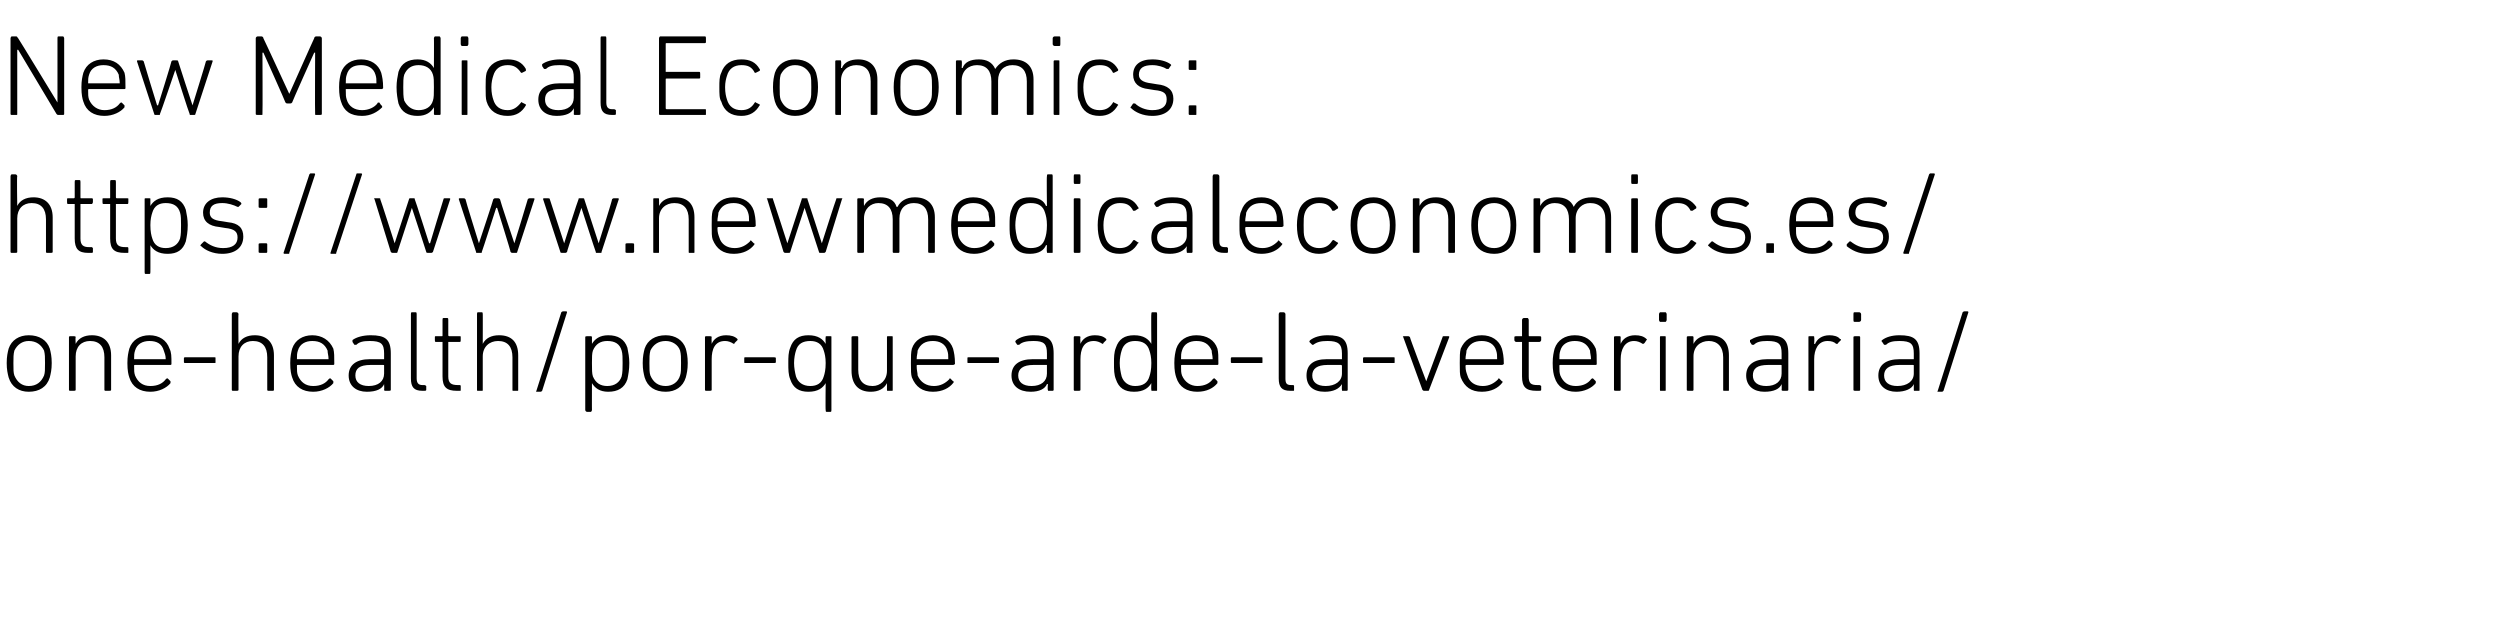 <?xml version="1.0" standalone="no"?><!DOCTYPE svg PUBLIC "-//W3C//DTD SVG 1.1//EN" "http://www.w3.org/Graphics/SVG/1.1/DTD/svg11.dtd"><svg xmlns="http://www.w3.org/2000/svg" version="1.1" width="261px" height="65px" viewBox="0 -3 261 65" style="top:-3px">  <desc>New Medical Economics: https://www.newmedicaleconomics.es/ one health/por que arde la veterinaria/</desc>  <defs/>  <g id="Polygon59851">    <path d="M 0.9 36.4 C 0.8 36 0.7 35.6 0.7 34.9 C 0.7 34.2 0.8 33.8 0.9 33.4 C 1.2 32.5 2 32 3 32 C 4.1 32 4.9 32.5 5.2 33.4 C 5.3 33.8 5.4 34.2 5.4 34.9 C 5.4 35.6 5.3 36 5.2 36.4 C 4.9 37.4 4.1 37.9 3 37.9 C 2 37.9 1.2 37.4 0.9 36.4 Z M 4.6 36.2 C 4.7 35.9 4.7 35.6 4.7 34.9 C 4.7 34.3 4.7 34 4.6 33.6 C 4.3 33 3.8 32.6 3 32.6 C 2.3 32.6 1.8 33 1.5 33.6 C 1.4 34 1.4 34.3 1.4 34.9 C 1.4 35.6 1.4 35.9 1.5 36.2 C 1.8 36.9 2.3 37.3 3 37.3 C 3.8 37.3 4.3 36.9 4.6 36.2 Z M 11 37.8 C 11 37.8 10.9 37.8 10.9 37.7 C 10.9 37.7 10.9 34.3 10.9 34.3 C 10.9 33.2 10.4 32.6 9.4 32.6 C 8.5 32.6 7.9 33.2 7.9 34.2 C 7.9 34.2 7.9 37.7 7.9 37.7 C 7.9 37.8 7.8 37.8 7.7 37.8 C 7.7 37.8 7.3 37.8 7.3 37.8 C 7.3 37.8 7.2 37.8 7.2 37.7 C 7.2 37.7 7.2 32.2 7.2 32.2 C 7.2 32.1 7.3 32.1 7.3 32.1 C 7.3 32.1 7.7 32.1 7.7 32.1 C 7.8 32.1 7.9 32.1 7.9 32.2 C 7.86 32.2 7.9 32.9 7.9 32.9 C 7.9 32.9 7.87 32.88 7.9 32.9 C 8.2 32.3 8.8 32 9.6 32 C 10.8 32 11.6 32.7 11.6 34.1 C 11.6 34.1 11.6 37.7 11.6 37.7 C 11.6 37.8 11.5 37.8 11.4 37.8 C 11.4 37.8 11 37.8 11 37.8 Z M 13.5 36.4 C 13.4 36.1 13.3 35.7 13.3 34.9 C 13.3 34.2 13.4 33.8 13.5 33.4 C 13.8 32.5 14.6 32 15.6 32 C 16.6 32 17.4 32.5 17.7 33.4 C 17.9 33.8 17.9 34.2 17.9 35 C 17.9 35 17.9 35.1 17.8 35.1 C 17.8 35.1 14.1 35.1 14.1 35.1 C 14 35.1 14 35.1 14 35.2 C 14 35.7 14 35.9 14.1 36.2 C 14.4 36.9 14.9 37.3 15.7 37.3 C 16.5 37.3 17 37 17.3 36.6 C 17.4 36.5 17.4 36.5 17.5 36.5 C 17.5 36.5 17.8 36.8 17.8 36.8 C 17.8 36.8 17.8 36.9 17.8 37 C 17.4 37.5 16.6 37.9 15.7 37.9 C 14.6 37.9 13.8 37.4 13.5 36.4 Z M 17.2 34.5 C 17.2 34.5 17.3 34.5 17.3 34.5 C 17.3 34.1 17.2 33.9 17.1 33.6 C 16.9 32.9 16.4 32.6 15.6 32.6 C 14.9 32.6 14.3 32.9 14.1 33.6 C 14 33.9 14 34.1 14 34.5 C 14 34.5 14 34.5 14.1 34.5 C 14.1 34.5 17.2 34.5 17.2 34.5 Z M 19.2 34.8 C 19.2 34.8 19.2 34.4 19.2 34.4 C 19.2 34.3 19.3 34.3 19.3 34.3 C 19.3 34.3 22.4 34.3 22.4 34.3 C 22.5 34.3 22.5 34.3 22.5 34.4 C 22.5 34.4 22.5 34.8 22.5 34.8 C 22.5 34.9 22.5 34.9 22.4 34.9 C 22.4 34.9 19.3 34.9 19.3 34.9 C 19.3 34.9 19.2 34.9 19.2 34.8 Z M 28 37.8 C 28 37.8 27.9 37.8 27.9 37.7 C 27.9 37.7 27.9 34.3 27.9 34.3 C 27.9 33.2 27.4 32.6 26.4 32.6 C 25.5 32.6 24.9 33.2 24.9 34.2 C 24.9 34.2 24.9 37.7 24.9 37.7 C 24.9 37.8 24.8 37.8 24.7 37.8 C 24.7 37.8 24.3 37.8 24.3 37.8 C 24.3 37.8 24.2 37.8 24.2 37.7 C 24.2 37.7 24.2 29.8 24.2 29.8 C 24.2 29.7 24.3 29.6 24.3 29.6 C 24.3 29.6 24.7 29.6 24.7 29.6 C 24.8 29.6 24.9 29.7 24.9 29.8 C 24.86 29.76 24.9 32.9 24.9 32.9 C 24.9 32.9 24.87 32.88 24.9 32.9 C 25.2 32.3 25.8 32 26.6 32 C 27.8 32 28.6 32.7 28.6 34.1 C 28.6 34.1 28.6 37.7 28.6 37.7 C 28.6 37.8 28.5 37.8 28.5 37.8 C 28.5 37.8 28 37.8 28 37.8 Z M 30.5 36.4 C 30.4 36.1 30.3 35.7 30.3 34.9 C 30.3 34.2 30.4 33.8 30.5 33.4 C 30.8 32.5 31.6 32 32.6 32 C 33.6 32 34.4 32.5 34.8 33.4 C 34.9 33.8 34.9 34.2 34.9 35 C 34.9 35 34.9 35.1 34.8 35.1 C 34.8 35.1 31.1 35.1 31.1 35.1 C 31 35.1 31 35.1 31 35.2 C 31 35.7 31 35.9 31.1 36.2 C 31.4 36.9 31.9 37.3 32.7 37.3 C 33.5 37.3 34 37 34.3 36.6 C 34.4 36.5 34.4 36.5 34.5 36.5 C 34.5 36.5 34.8 36.8 34.8 36.8 C 34.8 36.8 34.8 36.9 34.8 37 C 34.4 37.5 33.6 37.9 32.7 37.9 C 31.6 37.9 30.8 37.4 30.5 36.4 Z M 34.2 34.5 C 34.2 34.5 34.3 34.5 34.3 34.5 C 34.3 34.1 34.2 33.9 34.2 33.6 C 33.9 32.9 33.4 32.6 32.6 32.6 C 31.9 32.6 31.3 32.9 31.1 33.6 C 31 33.9 31 34.1 31 34.5 C 31 34.5 31 34.5 31.1 34.5 C 31.1 34.5 34.2 34.5 34.2 34.5 Z M 37.2 33 C 37.1 33 37.1 33 37 33 C 37 33 36.8 32.7 36.8 32.7 C 36.8 32.6 36.8 32.6 36.8 32.5 C 37.2 32.2 37.9 32 38.7 32 C 40.2 32 40.8 32.4 40.8 33.9 C 40.8 33.9 40.8 37.7 40.8 37.7 C 40.8 37.8 40.7 37.8 40.6 37.8 C 40.6 37.8 40.2 37.8 40.2 37.8 C 40.2 37.8 40.1 37.8 40.1 37.7 C 40.13 37.68 40.1 37.1 40.1 37.1 C 40.1 37.1 40.12 37.08 40.1 37.1 C 39.9 37.6 39.3 37.9 38.3 37.9 C 37.2 37.9 36.4 37.3 36.4 36.2 C 36.4 35.1 37.2 34.5 38.6 34.5 C 38.6 34.5 40 34.5 40 34.5 C 40.1 34.5 40.1 34.5 40.1 34.5 C 40.1 34.5 40.1 33.9 40.1 33.9 C 40.1 32.9 39.8 32.6 38.6 32.6 C 37.9 32.6 37.5 32.7 37.2 33 Z M 40.1 36 C 40.1 36 40.1 35.2 40.1 35.2 C 40.1 35.1 40.1 35.1 40 35.1 C 40 35.1 38.7 35.1 38.7 35.1 C 37.5 35.1 37.1 35.5 37.1 36.2 C 37.1 36.9 37.6 37.3 38.5 37.3 C 39.5 37.3 40.1 36.8 40.1 36 Z M 44.1 37.8 C 43.2 37.8 42.9 37.4 42.9 36.5 C 42.9 36.5 42.9 29.8 42.9 29.8 C 42.9 29.7 42.9 29.6 43 29.6 C 43 29.6 43.4 29.6 43.4 29.6 C 43.5 29.6 43.5 29.7 43.5 29.8 C 43.5 29.8 43.5 36.5 43.5 36.5 C 43.5 37 43.7 37.2 44.1 37.2 C 44.1 37.2 44.3 37.2 44.3 37.2 C 44.4 37.2 44.5 37.3 44.5 37.3 C 44.5 37.3 44.5 37.7 44.5 37.7 C 44.5 37.8 44.4 37.8 44.3 37.8 C 44.3 37.8 44.1 37.8 44.1 37.8 Z M 47.7 37.8 C 46.6 37.8 46.2 37.4 46.2 36.3 C 46.2 36.3 46.2 32.7 46.2 32.7 C 46.2 32.7 46.2 32.7 46.1 32.7 C 46.1 32.7 45.5 32.7 45.5 32.7 C 45.4 32.7 45.4 32.6 45.4 32.5 C 45.4 32.5 45.4 32.2 45.4 32.2 C 45.4 32.1 45.4 32.1 45.5 32.1 C 45.5 32.1 46.1 32.1 46.1 32.1 C 46.2 32.1 46.2 32.1 46.2 32 C 46.2 32 46.2 30.4 46.2 30.4 C 46.2 30.3 46.2 30.2 46.3 30.2 C 46.3 30.2 46.7 30.2 46.7 30.2 C 46.8 30.2 46.8 30.3 46.8 30.4 C 46.8 30.4 46.8 32 46.8 32 C 46.8 32.1 46.9 32.1 46.9 32.1 C 46.9 32.1 48 32.1 48 32.1 C 48.1 32.1 48.1 32.1 48.1 32.2 C 48.1 32.2 48.1 32.5 48.1 32.5 C 48.1 32.6 48.1 32.7 48 32.7 C 48 32.7 46.9 32.7 46.9 32.7 C 46.9 32.7 46.8 32.7 46.8 32.7 C 46.8 32.7 46.8 36.3 46.8 36.3 C 46.8 37 47.1 37.2 47.8 37.2 C 47.8 37.2 48 37.2 48 37.2 C 48.1 37.2 48.1 37.3 48.1 37.3 C 48.1 37.3 48.1 37.7 48.1 37.7 C 48.1 37.8 48.1 37.8 48 37.8 C 48 37.8 47.7 37.8 47.7 37.8 Z M 53.6 37.8 C 53.5 37.8 53.5 37.8 53.5 37.7 C 53.5 37.7 53.5 34.3 53.5 34.3 C 53.5 33.2 53 32.6 52 32.6 C 51.1 32.6 50.4 33.2 50.4 34.2 C 50.4 34.2 50.4 37.7 50.4 37.7 C 50.4 37.8 50.4 37.8 50.3 37.8 C 50.3 37.8 49.9 37.8 49.9 37.8 C 49.8 37.8 49.8 37.8 49.8 37.7 C 49.8 37.7 49.8 29.8 49.8 29.8 C 49.8 29.7 49.8 29.6 49.9 29.6 C 49.9 29.6 50.3 29.6 50.3 29.6 C 50.4 29.6 50.4 29.7 50.4 29.8 C 50.41 29.76 50.4 32.9 50.4 32.9 C 50.4 32.9 50.42 32.88 50.4 32.9 C 50.7 32.3 51.3 32 52.1 32 C 53.4 32 54.1 32.7 54.1 34.1 C 54.1 34.1 54.1 37.7 54.1 37.7 C 54.1 37.8 54.1 37.8 54 37.8 C 54 37.8 53.6 37.8 53.6 37.8 Z M 58.6 29.6 C 58.6 29.6 58.7 29.5 58.8 29.5 C 58.8 29.5 59.1 29.5 59.1 29.5 C 59.2 29.5 59.2 29.6 59.2 29.6 C 59.2 29.6 56.6 37.8 56.6 37.8 C 56.5 37.9 56.5 37.9 56.4 37.9 C 56.4 37.9 56.1 37.9 56.1 37.9 C 56 37.9 55.9 37.9 56 37.8 C 56 37.8 58.6 29.6 58.6 29.6 Z M 61.3 40 C 61.2 40 61.1 39.9 61.1 39.8 C 61.1 39.8 61.1 32.2 61.1 32.2 C 61.1 32.1 61.2 32.1 61.3 32.1 C 61.3 32.1 61.7 32.1 61.7 32.1 C 61.7 32.1 61.8 32.1 61.8 32.2 C 61.79 32.2 61.8 32.9 61.8 32.9 C 61.8 32.9 61.8 32.89 61.8 32.9 C 62.1 32.4 62.6 32 63.5 32 C 64.5 32 65.2 32.4 65.5 33.3 C 65.6 33.8 65.7 34.3 65.7 34.9 C 65.7 35.6 65.6 36.1 65.5 36.6 C 65.2 37.5 64.5 37.9 63.5 37.9 C 62.6 37.9 62.1 37.5 61.8 37 C 61.8 36.98 61.8 37 61.8 37 C 61.8 37 61.79 39.84 61.8 39.8 C 61.8 39.9 61.7 40 61.7 40 C 61.7 40 61.3 40 61.3 40 Z M 64.9 36.3 C 65 35.9 65 35.4 65 34.9 C 65 34.4 65 33.9 64.9 33.6 C 64.7 32.9 64.2 32.6 63.4 32.6 C 62.7 32.6 62.2 32.9 61.9 33.6 C 61.8 33.9 61.8 34.3 61.8 34.9 C 61.8 35.6 61.8 36 61.9 36.3 C 62.2 37 62.7 37.3 63.4 37.3 C 64.2 37.3 64.7 36.9 64.9 36.3 Z M 67.3 36.4 C 67.2 36 67.1 35.6 67.1 34.9 C 67.1 34.2 67.2 33.8 67.3 33.4 C 67.6 32.5 68.4 32 69.5 32 C 70.5 32 71.3 32.5 71.6 33.4 C 71.7 33.8 71.8 34.2 71.8 34.9 C 71.8 35.6 71.7 36 71.6 36.4 C 71.3 37.4 70.5 37.9 69.5 37.9 C 68.4 37.9 67.6 37.4 67.3 36.4 Z M 71 36.2 C 71.1 35.9 71.1 35.6 71.1 34.9 C 71.1 34.3 71.1 34 71 33.6 C 70.8 33 70.2 32.6 69.5 32.6 C 68.7 32.6 68.2 33 67.9 33.6 C 67.8 34 67.8 34.3 67.8 34.9 C 67.8 35.6 67.8 35.9 67.9 36.2 C 68.2 36.9 68.7 37.3 69.5 37.3 C 70.2 37.3 70.8 36.9 71 36.2 Z M 73.7 37.8 C 73.7 37.8 73.6 37.8 73.6 37.7 C 73.6 37.7 73.6 32.2 73.6 32.2 C 73.6 32.1 73.7 32.1 73.7 32.1 C 73.7 32.1 74.1 32.1 74.1 32.1 C 74.2 32.1 74.3 32.1 74.3 32.2 C 74.27 32.2 74.3 32.9 74.3 32.9 C 74.3 32.9 74.28 32.93 74.3 32.9 C 74.5 32.4 75 32 75.8 32 C 76.3 32 76.7 32.1 77 32.4 C 77 32.4 77 32.4 77 32.5 C 77 32.5 76.7 32.8 76.7 32.8 C 76.7 32.9 76.6 32.9 76.6 32.9 C 76.3 32.7 76 32.6 75.7 32.6 C 74.6 32.6 74.3 33.5 74.3 34.5 C 74.3 34.5 74.3 37.7 74.3 37.7 C 74.3 37.8 74.2 37.8 74.1 37.8 C 74.1 37.8 73.7 37.8 73.7 37.8 Z M 77.7 34.8 C 77.7 34.8 77.7 34.4 77.7 34.4 C 77.7 34.3 77.7 34.3 77.8 34.3 C 77.8 34.3 80.8 34.3 80.8 34.3 C 80.9 34.3 81 34.3 81 34.4 C 81 34.4 81 34.8 81 34.8 C 81 34.9 80.9 34.9 80.8 34.9 C 80.8 34.9 77.8 34.9 77.8 34.9 C 77.7 34.9 77.7 34.9 77.7 34.8 Z M 86.3 40 C 86.2 40 86.2 39.9 86.2 39.8 C 86.17 39.84 86.2 37 86.2 37 C 86.2 37 86.16 36.98 86.2 37 C 85.9 37.5 85.4 37.9 84.4 37.9 C 83.4 37.9 82.8 37.5 82.5 36.6 C 82.3 36.1 82.3 35.6 82.3 34.9 C 82.3 34.3 82.3 33.8 82.5 33.3 C 82.8 32.4 83.4 32 84.4 32 C 85.4 32 85.9 32.4 86.2 32.9 C 86.16 32.89 86.2 32.9 86.2 32.9 C 86.2 32.9 86.17 32.2 86.2 32.2 C 86.2 32.1 86.2 32.1 86.3 32.1 C 86.3 32.1 86.7 32.1 86.7 32.1 C 86.8 32.1 86.8 32.1 86.8 32.2 C 86.8 32.2 86.8 39.8 86.8 39.8 C 86.8 39.9 86.8 40 86.7 40 C 86.7 40 86.3 40 86.3 40 Z M 86 36.3 C 86.1 36 86.2 35.6 86.2 34.9 C 86.2 34.3 86.1 33.9 86 33.6 C 85.8 32.9 85.3 32.6 84.6 32.6 C 83.8 32.6 83.3 32.9 83.1 33.6 C 83 33.9 82.9 34.4 82.9 34.9 C 82.9 35.4 83 35.9 83.1 36.3 C 83.3 36.9 83.8 37.3 84.6 37.3 C 85.3 37.3 85.8 37 86 36.3 Z M 92.7 37.8 C 92.6 37.8 92.6 37.8 92.6 37.7 C 92.59 37.68 92.6 37 92.6 37 C 92.6 37 92.58 37.01 92.6 37 C 92.3 37.6 91.7 37.9 90.9 37.9 C 89.6 37.9 88.9 37.1 88.9 35.7 C 88.9 35.7 88.9 32.2 88.9 32.2 C 88.9 32.1 89 32.1 89.1 32.1 C 89.1 32.1 89.5 32.1 89.5 32.1 C 89.5 32.1 89.6 32.1 89.6 32.2 C 89.6 32.2 89.6 35.6 89.6 35.6 C 89.6 36.7 90.1 37.3 91.1 37.3 C 91.9 37.3 92.6 36.7 92.6 35.7 C 92.6 35.7 92.6 32.2 92.6 32.2 C 92.6 32.1 92.6 32.1 92.7 32.1 C 92.7 32.1 93.1 32.1 93.1 32.1 C 93.2 32.1 93.2 32.1 93.2 32.2 C 93.2 32.2 93.2 37.7 93.2 37.7 C 93.2 37.8 93.2 37.8 93.1 37.8 C 93.1 37.8 92.7 37.8 92.7 37.8 Z M 95.2 36.4 C 95.1 36.1 95.1 35.7 95.1 34.9 C 95.1 34.2 95.1 33.8 95.2 33.4 C 95.5 32.5 96.3 32 97.4 32 C 98.4 32 99.2 32.5 99.5 33.4 C 99.6 33.8 99.7 34.2 99.7 35 C 99.7 35 99.6 35.1 99.5 35.1 C 99.5 35.1 95.8 35.1 95.8 35.1 C 95.7 35.1 95.7 35.1 95.7 35.2 C 95.7 35.7 95.8 35.9 95.8 36.2 C 96.1 36.9 96.7 37.3 97.5 37.3 C 98.2 37.3 98.7 37 99.1 36.6 C 99.1 36.5 99.2 36.5 99.2 36.5 C 99.2 36.5 99.5 36.8 99.5 36.8 C 99.6 36.8 99.6 36.9 99.5 37 C 99.1 37.5 98.4 37.9 97.4 37.9 C 96.3 37.9 95.6 37.4 95.2 36.4 Z M 98.9 34.5 C 99 34.5 99 34.5 99 34.5 C 99 34.1 99 33.9 98.9 33.6 C 98.7 32.9 98.1 32.6 97.4 32.6 C 96.6 32.6 96.1 32.9 95.8 33.6 C 95.8 33.9 95.7 34.1 95.7 34.5 C 95.7 34.5 95.7 34.5 95.8 34.5 C 95.8 34.5 98.9 34.5 98.9 34.5 Z M 101 34.8 C 101 34.8 101 34.4 101 34.4 C 101 34.3 101 34.3 101.1 34.3 C 101.1 34.3 104.1 34.3 104.1 34.3 C 104.2 34.3 104.3 34.3 104.3 34.4 C 104.3 34.4 104.3 34.8 104.3 34.8 C 104.3 34.9 104.2 34.9 104.1 34.9 C 104.1 34.9 101.1 34.9 101.1 34.9 C 101 34.9 101 34.9 101 34.8 Z M 106.4 33 C 106.4 33 106.3 33 106.2 33 C 106.2 33 106 32.7 106 32.7 C 106 32.6 106 32.6 106.1 32.5 C 106.5 32.2 107.1 32 107.9 32 C 109.4 32 110 32.4 110 33.9 C 110 33.9 110 37.7 110 37.7 C 110 37.8 109.9 37.8 109.9 37.8 C 109.9 37.8 109.5 37.8 109.5 37.8 C 109.4 37.8 109.4 37.8 109.4 37.7 C 109.35 37.68 109.4 37.1 109.4 37.1 C 109.4 37.1 109.34 37.08 109.3 37.1 C 109.1 37.6 108.5 37.9 107.6 37.9 C 106.4 37.9 105.6 37.3 105.6 36.2 C 105.6 35.1 106.4 34.5 107.8 34.5 C 107.8 34.5 109.3 34.5 109.3 34.5 C 109.3 34.5 109.3 34.5 109.3 34.5 C 109.3 34.5 109.3 33.9 109.3 33.9 C 109.3 32.9 109 32.6 107.9 32.6 C 107.2 32.6 106.7 32.7 106.4 33 Z M 109.3 36 C 109.3 36 109.3 35.2 109.3 35.2 C 109.3 35.1 109.3 35.1 109.3 35.1 C 109.3 35.1 107.9 35.1 107.9 35.1 C 106.8 35.1 106.3 35.5 106.3 36.2 C 106.3 36.9 106.8 37.3 107.7 37.3 C 108.7 37.3 109.3 36.8 109.3 36 Z M 112.2 37.8 C 112.2 37.8 112.1 37.8 112.1 37.7 C 112.1 37.7 112.1 32.2 112.1 32.2 C 112.1 32.1 112.2 32.1 112.2 32.1 C 112.2 32.1 112.6 32.1 112.6 32.1 C 112.7 32.1 112.8 32.1 112.8 32.2 C 112.76 32.2 112.8 32.9 112.8 32.9 C 112.8 32.9 112.77 32.93 112.8 32.9 C 113 32.4 113.5 32 114.3 32 C 114.8 32 115.2 32.1 115.5 32.4 C 115.5 32.4 115.5 32.4 115.5 32.5 C 115.5 32.5 115.2 32.8 115.2 32.8 C 115.2 32.9 115.1 32.9 115.1 32.9 C 114.8 32.7 114.5 32.6 114.2 32.6 C 113.1 32.6 112.8 33.5 112.8 34.5 C 112.8 34.5 112.8 37.7 112.8 37.7 C 112.8 37.8 112.7 37.8 112.6 37.8 C 112.6 37.8 112.2 37.8 112.2 37.8 Z M 120.3 37.8 C 120.2 37.8 120.2 37.8 120.2 37.7 C 120.17 37.68 120.2 37 120.2 37 C 120.2 37 120.15 36.98 120.2 37 C 119.9 37.5 119.4 37.9 118.4 37.9 C 117.4 37.9 116.8 37.5 116.5 36.6 C 116.3 36.1 116.3 35.6 116.3 34.9 C 116.3 34.3 116.3 33.8 116.5 33.3 C 116.8 32.4 117.4 32 118.4 32 C 119.4 32 119.9 32.4 120.2 32.9 C 120.15 32.89 120.2 32.9 120.2 32.9 C 120.2 32.9 120.17 29.76 120.2 29.8 C 120.2 29.7 120.2 29.6 120.3 29.6 C 120.3 29.6 120.7 29.6 120.7 29.6 C 120.8 29.6 120.8 29.7 120.8 29.8 C 120.8 29.8 120.8 37.7 120.8 37.7 C 120.8 37.8 120.8 37.8 120.7 37.8 C 120.7 37.8 120.3 37.8 120.3 37.8 Z M 120 36.3 C 120.1 36 120.2 35.6 120.2 34.9 C 120.2 34.3 120.1 33.9 120 33.6 C 119.8 32.9 119.3 32.6 118.5 32.6 C 117.8 32.6 117.3 32.9 117.1 33.6 C 117 33.9 116.9 34.4 116.9 34.9 C 116.9 35.4 117 35.9 117.1 36.3 C 117.3 36.9 117.8 37.3 118.5 37.3 C 119.3 37.3 119.8 37 120 36.3 Z M 122.8 36.4 C 122.7 36.1 122.6 35.7 122.6 34.9 C 122.6 34.2 122.7 33.8 122.8 33.4 C 123.1 32.5 123.9 32 124.9 32 C 126 32 126.8 32.5 127.1 33.4 C 127.2 33.8 127.2 34.2 127.2 35 C 127.2 35 127.2 35.1 127.1 35.1 C 127.1 35.1 123.4 35.1 123.4 35.1 C 123.3 35.1 123.3 35.1 123.3 35.2 C 123.3 35.7 123.3 35.9 123.4 36.2 C 123.7 36.9 124.3 37.3 125 37.3 C 125.8 37.3 126.3 37 126.6 36.6 C 126.7 36.5 126.7 36.5 126.8 36.5 C 126.8 36.5 127.1 36.8 127.1 36.8 C 127.1 36.8 127.1 36.9 127.1 37 C 126.7 37.5 126 37.9 125 37.9 C 123.9 37.9 123.1 37.4 122.8 36.4 Z M 126.5 34.5 C 126.6 34.5 126.6 34.5 126.6 34.5 C 126.6 34.1 126.5 33.9 126.5 33.6 C 126.2 32.9 125.7 32.6 124.9 32.6 C 124.2 32.6 123.6 32.9 123.4 33.6 C 123.3 33.9 123.3 34.1 123.3 34.5 C 123.3 34.5 123.3 34.5 123.4 34.5 C 123.4 34.5 126.5 34.5 126.5 34.5 Z M 128.5 34.8 C 128.5 34.8 128.5 34.4 128.5 34.4 C 128.5 34.3 128.6 34.3 128.6 34.3 C 128.6 34.3 131.7 34.3 131.7 34.3 C 131.8 34.3 131.8 34.3 131.8 34.4 C 131.8 34.4 131.8 34.8 131.8 34.8 C 131.8 34.9 131.8 34.9 131.7 34.9 C 131.7 34.9 128.6 34.9 128.6 34.9 C 128.6 34.9 128.5 34.9 128.5 34.8 Z M 134.7 37.8 C 133.8 37.8 133.5 37.4 133.5 36.5 C 133.5 36.5 133.5 29.8 133.5 29.8 C 133.5 29.7 133.6 29.6 133.6 29.6 C 133.6 29.6 134 29.6 134 29.6 C 134.1 29.6 134.2 29.7 134.2 29.8 C 134.2 29.8 134.2 36.5 134.2 36.5 C 134.2 37 134.3 37.2 134.8 37.2 C 134.8 37.2 135 37.2 135 37.2 C 135.1 37.2 135.1 37.3 135.1 37.3 C 135.1 37.3 135.1 37.7 135.1 37.7 C 135.1 37.8 135.1 37.8 135 37.8 C 135 37.8 134.7 37.8 134.7 37.8 Z M 137.1 33 C 137.1 33 137 33 137 33 C 137 33 136.7 32.7 136.7 32.7 C 136.7 32.6 136.7 32.6 136.8 32.5 C 137.2 32.2 137.8 32 138.6 32 C 140.1 32 140.7 32.4 140.7 33.9 C 140.7 33.9 140.7 37.7 140.7 37.7 C 140.7 37.8 140.6 37.8 140.6 37.8 C 140.6 37.8 140.2 37.8 140.2 37.8 C 140.1 37.8 140.1 37.8 140.1 37.7 C 140.07 37.68 140.1 37.1 140.1 37.1 C 140.1 37.1 140.06 37.08 140.1 37.1 C 139.8 37.6 139.2 37.9 138.3 37.9 C 137.1 37.9 136.4 37.3 136.4 36.2 C 136.4 35.1 137.1 34.5 138.5 34.5 C 138.5 34.5 140 34.5 140 34.5 C 140 34.5 140.1 34.5 140.1 34.5 C 140.1 34.5 140.1 33.9 140.1 33.9 C 140.1 32.9 139.7 32.6 138.6 32.6 C 137.9 32.6 137.5 32.7 137.1 33 Z M 140.1 36 C 140.1 36 140.1 35.2 140.1 35.2 C 140.1 35.1 140 35.1 140 35.1 C 140 35.1 138.6 35.1 138.6 35.1 C 137.5 35.1 137 35.5 137 36.2 C 137 36.9 137.5 37.3 138.4 37.3 C 139.4 37.3 140.1 36.8 140.1 36 Z M 142.3 34.8 C 142.3 34.8 142.3 34.4 142.3 34.4 C 142.3 34.3 142.4 34.3 142.4 34.3 C 142.4 34.3 145.5 34.3 145.5 34.3 C 145.6 34.3 145.6 34.3 145.6 34.4 C 145.6 34.4 145.6 34.8 145.6 34.8 C 145.6 34.9 145.6 34.9 145.5 34.9 C 145.5 34.9 142.4 34.9 142.4 34.9 C 142.4 34.9 142.3 34.9 142.3 34.8 Z M 148.7 37.8 C 148.6 37.8 148.6 37.8 148.5 37.7 C 148.5 37.7 146.5 32.2 146.5 32.2 C 146.4 32.1 146.5 32.1 146.6 32.1 C 146.6 32.1 147 32.1 147 32.1 C 147.1 32.1 147.1 32.1 147.2 32.2 C 147.15 32.2 148.9 36.8 148.9 36.8 L 148.9 36.8 C 148.9 36.8 150.59 32.2 150.6 32.2 C 150.6 32.1 150.7 32.1 150.7 32.1 C 150.7 32.1 151.2 32.1 151.2 32.1 C 151.3 32.1 151.3 32.1 151.3 32.2 C 151.3 32.2 149.2 37.7 149.2 37.7 C 149.2 37.8 149.1 37.8 149.1 37.8 C 149.1 37.8 148.7 37.8 148.7 37.8 Z M 152.5 36.4 C 152.4 36.1 152.4 35.7 152.4 34.9 C 152.4 34.2 152.4 33.8 152.5 33.4 C 152.9 32.5 153.6 32 154.7 32 C 155.7 32 156.5 32.5 156.8 33.4 C 156.9 33.8 157 34.2 157 35 C 157 35 156.9 35.1 156.8 35.1 C 156.8 35.1 153.1 35.1 153.1 35.1 C 153.1 35.1 153 35.1 153 35.2 C 153 35.7 153.1 35.9 153.2 36.2 C 153.4 36.9 154 37.3 154.8 37.3 C 155.5 37.3 156 37 156.4 36.6 C 156.4 36.5 156.5 36.5 156.5 36.5 C 156.5 36.5 156.8 36.8 156.8 36.8 C 156.9 36.8 156.9 36.9 156.8 37 C 156.4 37.5 155.7 37.9 154.7 37.9 C 153.6 37.9 152.9 37.4 152.5 36.4 Z M 156.2 34.5 C 156.3 34.5 156.3 34.5 156.3 34.5 C 156.3 34.1 156.3 33.9 156.2 33.6 C 156 32.9 155.4 32.6 154.7 32.6 C 153.9 32.6 153.4 32.9 153.1 33.6 C 153.1 33.9 153 34.1 153 34.5 C 153 34.5 153.1 34.5 153.1 34.5 C 153.1 34.5 156.2 34.5 156.2 34.5 Z M 160.4 37.8 C 159.3 37.8 158.9 37.4 158.9 36.3 C 158.9 36.3 158.9 32.7 158.9 32.7 C 158.9 32.7 158.9 32.7 158.9 32.7 C 158.9 32.7 158.3 32.7 158.3 32.7 C 158.2 32.7 158.1 32.6 158.1 32.5 C 158.1 32.5 158.1 32.2 158.1 32.2 C 158.1 32.1 158.2 32.1 158.3 32.1 C 158.3 32.1 158.9 32.1 158.9 32.1 C 158.9 32.1 158.9 32.1 158.9 32 C 158.9 32 158.9 30.4 158.9 30.4 C 158.9 30.3 159 30.2 159.1 30.2 C 159.1 30.2 159.5 30.2 159.5 30.2 C 159.5 30.2 159.6 30.3 159.6 30.4 C 159.6 30.4 159.6 32 159.6 32 C 159.6 32.1 159.6 32.1 159.7 32.1 C 159.7 32.1 160.7 32.1 160.7 32.1 C 160.8 32.1 160.9 32.1 160.9 32.2 C 160.9 32.2 160.9 32.5 160.9 32.5 C 160.9 32.6 160.8 32.7 160.7 32.7 C 160.7 32.7 159.7 32.7 159.7 32.7 C 159.6 32.7 159.6 32.7 159.6 32.7 C 159.6 32.7 159.6 36.3 159.6 36.3 C 159.6 37 159.8 37.2 160.5 37.2 C 160.5 37.2 160.7 37.2 160.7 37.2 C 160.8 37.2 160.9 37.3 160.9 37.3 C 160.9 37.3 160.9 37.7 160.9 37.7 C 160.9 37.8 160.8 37.8 160.7 37.8 C 160.7 37.8 160.4 37.8 160.4 37.8 Z M 162.3 36.4 C 162.2 36.1 162.1 35.7 162.1 34.9 C 162.1 34.2 162.2 33.8 162.3 33.4 C 162.6 32.5 163.4 32 164.4 32 C 165.5 32 166.2 32.5 166.6 33.4 C 166.7 33.8 166.7 34.2 166.7 35 C 166.7 35 166.7 35.1 166.6 35.1 C 166.6 35.1 162.9 35.1 162.9 35.1 C 162.8 35.1 162.8 35.1 162.8 35.2 C 162.8 35.7 162.8 35.9 162.9 36.2 C 163.2 36.9 163.7 37.3 164.5 37.3 C 165.3 37.3 165.8 37 166.1 36.6 C 166.2 36.5 166.2 36.5 166.3 36.5 C 166.3 36.5 166.6 36.8 166.6 36.8 C 166.6 36.8 166.6 36.9 166.6 37 C 166.2 37.5 165.4 37.9 164.5 37.9 C 163.4 37.9 162.6 37.4 162.3 36.4 Z M 166 34.5 C 166 34.5 166.1 34.5 166.1 34.5 C 166.1 34.1 166 33.9 166 33.6 C 165.7 32.9 165.2 32.6 164.4 32.6 C 163.7 32.6 163.1 32.9 162.9 33.6 C 162.8 33.9 162.8 34.1 162.8 34.5 C 162.8 34.5 162.8 34.5 162.9 34.5 C 162.9 34.5 166 34.5 166 34.5 Z M 168.7 37.8 C 168.6 37.8 168.5 37.8 168.5 37.7 C 168.5 37.7 168.5 32.2 168.5 32.2 C 168.5 32.1 168.6 32.1 168.7 32.1 C 168.7 32.1 169.1 32.1 169.1 32.1 C 169.1 32.1 169.2 32.1 169.2 32.2 C 169.18 32.2 169.2 32.9 169.2 32.9 C 169.2 32.9 169.2 32.93 169.2 32.9 C 169.4 32.4 169.9 32 170.7 32 C 171.2 32 171.6 32.1 171.9 32.4 C 171.9 32.4 172 32.4 171.9 32.5 C 171.9 32.5 171.7 32.8 171.7 32.8 C 171.6 32.9 171.6 32.9 171.5 32.9 C 171.2 32.7 170.9 32.6 170.6 32.6 C 169.6 32.6 169.2 33.5 169.2 34.5 C 169.2 34.5 169.2 37.7 169.2 37.7 C 169.2 37.8 169.1 37.8 169.1 37.8 C 169.1 37.8 168.7 37.8 168.7 37.8 Z M 173.3 30.6 C 173.3 30.6 173.2 30.5 173.2 30.4 C 173.2 30.4 173.2 29.8 173.2 29.8 C 173.2 29.7 173.3 29.6 173.3 29.6 C 173.3 29.6 173.9 29.6 173.9 29.6 C 173.9 29.6 174 29.7 174 29.8 C 174 29.8 174 30.4 174 30.4 C 174 30.5 173.9 30.6 173.9 30.6 C 173.9 30.6 173.3 30.6 173.3 30.6 Z M 173.4 37.8 C 173.3 37.8 173.3 37.8 173.3 37.7 C 173.3 37.7 173.3 32.2 173.3 32.2 C 173.3 32.1 173.3 32.1 173.4 32.1 C 173.4 32.1 173.8 32.1 173.8 32.1 C 173.9 32.1 173.9 32.1 173.9 32.2 C 173.9 32.2 173.9 37.7 173.9 37.7 C 173.9 37.8 173.9 37.8 173.8 37.8 C 173.8 37.8 173.4 37.8 173.4 37.8 Z M 180 37.8 C 179.9 37.8 179.9 37.8 179.9 37.7 C 179.9 37.7 179.9 34.3 179.9 34.3 C 179.9 33.2 179.3 32.6 178.4 32.6 C 177.5 32.6 176.8 33.2 176.8 34.2 C 176.8 34.2 176.8 37.7 176.8 37.7 C 176.8 37.8 176.7 37.8 176.7 37.8 C 176.7 37.8 176.3 37.8 176.3 37.8 C 176.2 37.8 176.1 37.8 176.1 37.7 C 176.1 37.7 176.1 32.2 176.1 32.2 C 176.1 32.1 176.2 32.1 176.3 32.1 C 176.3 32.1 176.7 32.1 176.7 32.1 C 176.7 32.1 176.8 32.1 176.8 32.2 C 176.79 32.2 176.8 32.9 176.8 32.9 C 176.8 32.9 176.8 32.88 176.8 32.9 C 177.1 32.3 177.7 32 178.5 32 C 179.8 32 180.5 32.7 180.5 34.1 C 180.5 34.1 180.5 37.7 180.5 37.7 C 180.5 37.8 180.5 37.8 180.4 37.8 C 180.4 37.8 180 37.8 180 37.8 Z M 183.1 33 C 183 33 183 33 182.9 33 C 182.9 33 182.7 32.7 182.7 32.7 C 182.7 32.6 182.7 32.6 182.7 32.5 C 183.2 32.2 183.8 32 184.6 32 C 186.1 32 186.7 32.4 186.7 33.9 C 186.7 33.9 186.7 37.7 186.7 37.7 C 186.7 37.8 186.6 37.8 186.5 37.8 C 186.5 37.8 186.2 37.8 186.2 37.8 C 186.1 37.8 186 37.8 186 37.7 C 186.03 37.68 186 37.1 186 37.1 C 186 37.1 186.02 37.08 186 37.1 C 185.8 37.6 185.2 37.9 184.2 37.9 C 183.1 37.9 182.3 37.3 182.3 36.2 C 182.3 35.1 183.1 34.5 184.5 34.5 C 184.5 34.5 185.9 34.5 185.9 34.5 C 186 34.5 186 34.5 186 34.5 C 186 34.5 186 33.9 186 33.9 C 186 32.9 185.7 32.6 184.5 32.6 C 183.8 32.6 183.4 32.7 183.1 33 Z M 186 36 C 186 36 186 35.2 186 35.2 C 186 35.1 186 35.1 185.9 35.1 C 185.9 35.1 184.6 35.1 184.6 35.1 C 183.4 35.1 183 35.5 183 36.2 C 183 36.9 183.5 37.3 184.4 37.3 C 185.4 37.3 186 36.8 186 36 Z M 188.9 37.8 C 188.8 37.8 188.8 37.8 188.8 37.7 C 188.8 37.7 188.8 32.2 188.8 32.2 C 188.8 32.1 188.8 32.1 188.9 32.1 C 188.9 32.1 189.3 32.1 189.3 32.1 C 189.4 32.1 189.4 32.1 189.4 32.2 C 189.44 32.2 189.4 32.9 189.4 32.9 C 189.4 32.9 189.45 32.93 189.5 32.9 C 189.7 32.4 190.2 32 191 32 C 191.4 32 191.9 32.1 192.1 32.4 C 192.2 32.4 192.2 32.4 192.2 32.5 C 192.2 32.5 191.9 32.8 191.9 32.8 C 191.9 32.9 191.8 32.9 191.7 32.9 C 191.5 32.7 191.2 32.6 190.8 32.6 C 189.8 32.6 189.4 33.5 189.4 34.5 C 189.4 34.5 189.4 37.7 189.4 37.7 C 189.4 37.8 189.4 37.8 189.3 37.8 C 189.3 37.8 188.9 37.8 188.9 37.8 Z M 193.6 30.6 C 193.5 30.6 193.5 30.5 193.5 30.4 C 193.5 30.4 193.5 29.8 193.5 29.8 C 193.5 29.7 193.5 29.6 193.6 29.6 C 193.6 29.6 194.1 29.6 194.1 29.6 C 194.2 29.6 194.3 29.7 194.3 29.8 C 194.3 29.8 194.3 30.4 194.3 30.4 C 194.3 30.5 194.2 30.6 194.1 30.6 C 194.1 30.6 193.6 30.6 193.6 30.6 Z M 193.7 37.8 C 193.6 37.8 193.5 37.8 193.5 37.7 C 193.5 37.7 193.5 32.2 193.5 32.2 C 193.5 32.1 193.6 32.1 193.7 32.1 C 193.7 32.1 194.1 32.1 194.1 32.1 C 194.1 32.1 194.2 32.1 194.2 32.2 C 194.2 32.2 194.2 37.7 194.2 37.7 C 194.2 37.8 194.1 37.8 194.1 37.8 C 194.1 37.8 193.7 37.8 193.7 37.8 Z M 196.9 33 C 196.8 33 196.7 33 196.7 33 C 196.7 33 196.5 32.7 196.5 32.7 C 196.4 32.6 196.4 32.6 196.5 32.5 C 196.9 32.2 197.5 32 198.3 32 C 199.8 32 200.4 32.4 200.4 33.9 C 200.4 33.9 200.4 37.7 200.4 37.7 C 200.4 37.8 200.4 37.8 200.3 37.8 C 200.3 37.8 199.9 37.8 199.9 37.8 C 199.8 37.8 199.8 37.8 199.8 37.7 C 199.8 37.68 199.8 37.1 199.8 37.1 C 199.8 37.1 199.79 37.08 199.8 37.1 C 199.6 37.6 198.9 37.9 198 37.9 C 196.9 37.9 196.1 37.3 196.1 36.2 C 196.1 35.1 196.9 34.5 198.3 34.5 C 198.3 34.5 199.7 34.5 199.7 34.5 C 199.8 34.5 199.8 34.5 199.8 34.5 C 199.8 34.5 199.8 33.9 199.8 33.9 C 199.8 32.9 199.5 32.6 198.3 32.6 C 197.6 32.6 197.2 32.7 196.9 33 Z M 199.8 36 C 199.8 36 199.8 35.2 199.8 35.2 C 199.8 35.1 199.8 35.1 199.7 35.1 C 199.7 35.1 198.3 35.1 198.3 35.1 C 197.2 35.1 196.7 35.5 196.7 36.2 C 196.7 36.9 197.2 37.3 198.1 37.3 C 199.1 37.3 199.8 36.8 199.8 36 Z M 204.9 29.6 C 204.9 29.6 205 29.5 205.1 29.5 C 205.1 29.5 205.4 29.5 205.4 29.5 C 205.5 29.5 205.5 29.6 205.5 29.6 C 205.5 29.6 202.9 37.8 202.9 37.8 C 202.8 37.9 202.8 37.9 202.7 37.9 C 202.7 37.9 202.4 37.9 202.4 37.9 C 202.3 37.9 202.2 37.9 202.3 37.8 C 202.3 37.8 204.9 29.6 204.9 29.6 Z " stroke="none" fill="#000"/>  </g>  <g id="Polygon59850">    <path d="M 4.9 23.4 C 4.9 23.4 4.8 23.4 4.8 23.3 C 4.8 23.3 4.8 19.9 4.8 19.9 C 4.8 18.8 4.3 18.2 3.3 18.2 C 2.4 18.2 1.8 18.8 1.8 19.8 C 1.8 19.8 1.8 23.3 1.8 23.3 C 1.8 23.4 1.7 23.4 1.6 23.4 C 1.6 23.4 1.2 23.4 1.2 23.4 C 1.2 23.4 1.1 23.4 1.1 23.3 C 1.1 23.3 1.1 15.4 1.1 15.4 C 1.1 15.3 1.2 15.2 1.2 15.2 C 1.2 15.2 1.6 15.2 1.6 15.2 C 1.7 15.2 1.8 15.3 1.8 15.4 C 1.75 15.36 1.8 18.5 1.8 18.5 C 1.8 18.5 1.76 18.48 1.8 18.5 C 2.1 17.9 2.7 17.6 3.5 17.6 C 4.7 17.6 5.5 18.3 5.5 19.7 C 5.5 19.7 5.5 23.3 5.5 23.3 C 5.5 23.4 5.4 23.4 5.3 23.4 C 5.3 23.4 4.9 23.4 4.9 23.4 Z M 9.2 23.4 C 8.2 23.4 7.8 23 7.8 21.9 C 7.8 21.9 7.8 18.3 7.8 18.3 C 7.8 18.3 7.7 18.3 7.7 18.3 C 7.7 18.3 7.1 18.3 7.1 18.3 C 7 18.3 7 18.2 7 18.1 C 7 18.1 7 17.8 7 17.8 C 7 17.7 7 17.7 7.1 17.7 C 7.1 17.7 7.7 17.7 7.7 17.7 C 7.7 17.7 7.8 17.7 7.8 17.6 C 7.8 17.6 7.8 16 7.8 16 C 7.8 15.9 7.8 15.8 7.9 15.8 C 7.9 15.8 8.3 15.8 8.3 15.8 C 8.4 15.8 8.4 15.9 8.4 16 C 8.4 16 8.4 17.6 8.4 17.6 C 8.4 17.7 8.4 17.7 8.5 17.7 C 8.5 17.7 9.6 17.7 9.6 17.7 C 9.6 17.7 9.7 17.7 9.7 17.8 C 9.7 17.8 9.7 18.1 9.7 18.1 C 9.7 18.2 9.6 18.3 9.6 18.3 C 9.6 18.3 8.5 18.3 8.5 18.3 C 8.4 18.3 8.4 18.3 8.4 18.3 C 8.4 18.3 8.4 21.9 8.4 21.9 C 8.4 22.6 8.7 22.8 9.3 22.8 C 9.3 22.8 9.6 22.8 9.6 22.8 C 9.6 22.8 9.7 22.9 9.7 22.9 C 9.7 22.9 9.7 23.3 9.7 23.3 C 9.7 23.4 9.6 23.4 9.6 23.4 C 9.6 23.4 9.2 23.4 9.2 23.4 Z M 13 23.4 C 11.9 23.4 11.5 23 11.5 21.9 C 11.5 21.9 11.5 18.3 11.5 18.3 C 11.5 18.3 11.5 18.3 11.4 18.3 C 11.4 18.3 10.8 18.3 10.8 18.3 C 10.7 18.3 10.7 18.2 10.7 18.1 C 10.7 18.1 10.7 17.8 10.7 17.8 C 10.7 17.7 10.7 17.7 10.8 17.7 C 10.8 17.7 11.4 17.7 11.4 17.7 C 11.5 17.7 11.5 17.7 11.5 17.6 C 11.5 17.6 11.5 16 11.5 16 C 11.5 15.9 11.5 15.8 11.6 15.8 C 11.6 15.8 12 15.8 12 15.8 C 12.1 15.8 12.1 15.9 12.1 16 C 12.1 16 12.1 17.6 12.1 17.6 C 12.1 17.7 12.2 17.7 12.2 17.7 C 12.2 17.7 13.3 17.7 13.3 17.7 C 13.4 17.7 13.4 17.7 13.4 17.8 C 13.4 17.8 13.4 18.1 13.4 18.1 C 13.4 18.2 13.4 18.3 13.3 18.3 C 13.3 18.3 12.2 18.3 12.2 18.3 C 12.2 18.3 12.1 18.3 12.1 18.3 C 12.1 18.3 12.1 21.9 12.1 21.9 C 12.1 22.6 12.4 22.8 13.1 22.8 C 13.1 22.8 13.3 22.8 13.3 22.8 C 13.4 22.8 13.4 22.9 13.4 22.9 C 13.4 22.9 13.4 23.3 13.4 23.3 C 13.4 23.4 13.4 23.4 13.3 23.4 C 13.3 23.4 13 23.4 13 23.4 Z M 15.2 25.6 C 15.1 25.6 15.1 25.5 15.1 25.4 C 15.1 25.4 15.1 17.8 15.1 17.8 C 15.1 17.7 15.1 17.7 15.2 17.7 C 15.2 17.7 15.6 17.7 15.6 17.7 C 15.7 17.7 15.7 17.7 15.7 17.8 C 15.71 17.8 15.7 18.5 15.7 18.5 C 15.7 18.5 15.72 18.49 15.7 18.5 C 16 18 16.5 17.6 17.5 17.6 C 18.5 17.6 19.1 18 19.4 18.9 C 19.5 19.4 19.6 19.9 19.6 20.5 C 19.6 21.2 19.5 21.7 19.4 22.2 C 19.1 23.1 18.5 23.5 17.5 23.5 C 16.5 23.5 16 23.1 15.7 22.6 C 15.72 22.58 15.7 22.6 15.7 22.6 C 15.7 22.6 15.71 25.44 15.7 25.4 C 15.7 25.5 15.7 25.6 15.6 25.6 C 15.6 25.6 15.2 25.6 15.2 25.6 Z M 18.8 21.9 C 18.9 21.5 18.9 21 18.9 20.5 C 18.9 20 18.9 19.5 18.8 19.2 C 18.6 18.5 18.1 18.2 17.3 18.2 C 16.6 18.2 16.1 18.5 15.9 19.2 C 15.8 19.5 15.7 19.9 15.7 20.5 C 15.7 21.2 15.8 21.6 15.9 21.9 C 16.1 22.6 16.6 22.9 17.3 22.9 C 18.1 22.9 18.6 22.5 18.8 21.9 Z M 21 22.7 C 20.9 22.7 20.9 22.6 21 22.5 C 21 22.5 21.3 22.2 21.3 22.2 C 21.3 22.2 21.4 22.2 21.4 22.2 C 21.9 22.6 22.5 22.9 23.3 22.9 C 24.3 22.9 24.8 22.5 24.8 21.8 C 24.8 21.2 24.5 20.9 23.5 20.8 C 23.5 20.8 22.9 20.7 22.9 20.7 C 21.8 20.6 21.2 20.1 21.2 19.2 C 21.2 18.2 22 17.6 23.2 17.6 C 24 17.6 24.7 17.8 25.1 18.1 C 25.2 18.2 25.2 18.2 25.2 18.3 C 25.2 18.3 24.9 18.6 24.9 18.6 C 24.9 18.6 24.8 18.6 24.8 18.6 C 24.4 18.4 23.8 18.2 23.2 18.2 C 22.3 18.2 21.9 18.5 21.9 19.2 C 21.9 19.7 22.2 20 23.2 20.1 C 23.2 20.1 23.8 20.2 23.8 20.2 C 24.9 20.3 25.4 20.8 25.4 21.7 C 25.4 22.8 24.6 23.5 23.2 23.5 C 22.2 23.5 21.4 23.1 21 22.7 Z M 27 18.6 C 27 18.6 27 17.8 27 17.8 C 27 17.7 27.1 17.7 27.2 17.7 C 27.2 17.7 27.8 17.7 27.8 17.7 C 27.8 17.7 27.9 17.7 27.9 17.8 C 27.9 17.8 27.9 18.6 27.9 18.6 C 27.9 18.7 27.8 18.7 27.8 18.7 C 27.8 18.7 27.2 18.7 27.2 18.7 C 27.1 18.7 27 18.7 27 18.6 Z M 27 22.5 C 27 22.4 27.1 22.4 27.2 22.4 C 27.2 22.4 27.8 22.4 27.8 22.4 C 27.8 22.4 27.9 22.4 27.9 22.5 C 27.9 22.5 27.9 23.3 27.9 23.3 C 27.9 23.4 27.8 23.4 27.8 23.4 C 27.8 23.4 27.2 23.4 27.2 23.4 C 27.1 23.4 27 23.4 27 23.3 C 27 23.3 27 22.5 27 22.5 Z M 32.3 15.2 C 32.3 15.2 32.4 15.1 32.4 15.1 C 32.4 15.1 32.8 15.1 32.8 15.1 C 32.9 15.1 32.9 15.2 32.9 15.2 C 32.9 15.2 30.2 23.4 30.2 23.4 C 30.2 23.5 30.2 23.5 30.1 23.5 C 30.1 23.5 29.7 23.5 29.7 23.5 C 29.7 23.5 29.6 23.5 29.6 23.4 C 29.6 23.4 32.3 15.2 32.3 15.2 Z M 37.2 15.2 C 37.2 15.2 37.2 15.1 37.3 15.1 C 37.3 15.1 37.7 15.1 37.7 15.1 C 37.8 15.1 37.8 15.2 37.8 15.2 C 37.8 15.2 35.1 23.4 35.1 23.4 C 35.1 23.5 35.1 23.5 35 23.5 C 35 23.5 34.6 23.5 34.6 23.5 C 34.5 23.5 34.5 23.5 34.5 23.4 C 34.5 23.4 37.2 15.2 37.2 15.2 Z M 44.7 23.4 C 44.6 23.4 44.5 23.4 44.5 23.3 C 44.51 23.28 43 18.7 43 18.7 L 43 18.7 C 43 18.7 41.5 23.28 41.5 23.3 C 41.5 23.4 41.4 23.4 41.4 23.4 C 41.4 23.4 41 23.4 41 23.4 C 40.9 23.4 40.9 23.4 40.8 23.3 C 40.8 23.3 39.1 17.8 39.1 17.8 C 39 17.7 39.1 17.7 39.1 17.7 C 39.1 17.7 39.6 17.7 39.6 17.7 C 39.7 17.7 39.7 17.7 39.7 17.8 C 39.73 17.8 41.2 22.4 41.2 22.4 L 41.2 22.4 C 41.2 22.4 42.7 17.8 42.7 17.8 C 42.7 17.7 42.8 17.7 42.8 17.7 C 42.8 17.7 43.2 17.7 43.2 17.7 C 43.3 17.7 43.3 17.7 43.3 17.8 C 43.33 17.8 44.8 22.4 44.8 22.4 L 44.9 22.4 C 44.9 22.4 46.28 17.8 46.3 17.8 C 46.3 17.7 46.4 17.7 46.4 17.7 C 46.4 17.7 46.9 17.7 46.9 17.7 C 47 17.7 47 17.7 47 17.8 C 47 17.8 45.2 23.3 45.2 23.3 C 45.1 23.4 45.1 23.4 45 23.4 C 45 23.4 44.7 23.4 44.7 23.4 Z M 53.5 23.4 C 53.4 23.4 53.4 23.4 53.3 23.3 C 53.34 23.28 51.9 18.7 51.9 18.7 L 51.8 18.7 C 51.8 18.7 50.33 23.28 50.3 23.3 C 50.3 23.4 50.3 23.4 50.2 23.4 C 50.2 23.4 49.8 23.4 49.8 23.4 C 49.7 23.4 49.7 23.4 49.7 23.3 C 49.7 23.3 47.9 17.8 47.9 17.8 C 47.9 17.7 47.9 17.7 48 17.7 C 48 17.7 48.4 17.7 48.4 17.7 C 48.5 17.7 48.5 17.7 48.6 17.8 C 48.56 17.8 50 22.4 50 22.4 L 50 22.4 C 50 22.4 51.53 17.8 51.5 17.8 C 51.6 17.7 51.6 17.7 51.7 17.7 C 51.7 17.7 52 17.7 52 17.7 C 52.1 17.7 52.1 17.7 52.2 17.8 C 52.16 17.8 53.7 22.4 53.7 22.4 L 53.7 22.4 C 53.7 22.4 55.12 17.8 55.1 17.8 C 55.2 17.7 55.2 17.7 55.3 17.7 C 55.3 17.7 55.7 17.7 55.7 17.7 C 55.8 17.7 55.8 17.7 55.8 17.8 C 55.8 17.8 54 23.3 54 23.3 C 54 23.4 53.9 23.4 53.9 23.4 C 53.9 23.4 53.5 23.4 53.5 23.4 Z M 62.3 23.4 C 62.2 23.4 62.2 23.4 62.2 23.3 C 62.17 23.28 60.7 18.7 60.7 18.7 L 60.7 18.7 C 60.7 18.7 59.16 23.28 59.2 23.3 C 59.1 23.4 59.1 23.4 59 23.4 C 59 23.4 58.7 23.4 58.7 23.4 C 58.6 23.4 58.5 23.4 58.5 23.3 C 58.5 23.3 56.7 17.8 56.7 17.8 C 56.7 17.7 56.7 17.7 56.8 17.7 C 56.8 17.7 57.2 17.7 57.2 17.7 C 57.3 17.7 57.4 17.7 57.4 17.8 C 57.39 17.8 58.9 22.4 58.9 22.4 L 58.9 22.4 C 58.9 22.4 60.36 17.8 60.4 17.8 C 60.4 17.7 60.4 17.7 60.5 17.7 C 60.5 17.7 60.9 17.7 60.9 17.7 C 60.9 17.7 61 17.7 61 17.8 C 60.99 17.8 62.5 22.4 62.5 22.4 L 62.5 22.4 C 62.5 22.4 63.95 17.8 63.9 17.8 C 64 17.7 64 17.7 64.1 17.7 C 64.1 17.7 64.5 17.7 64.5 17.7 C 64.6 17.7 64.6 17.7 64.6 17.8 C 64.6 17.8 62.8 23.3 62.8 23.3 C 62.8 23.4 62.8 23.4 62.7 23.4 C 62.7 23.4 62.3 23.4 62.3 23.4 Z M 65.3 22.5 C 65.3 22.4 65.4 22.4 65.5 22.4 C 65.5 22.4 66 22.4 66 22.4 C 66.1 22.4 66.2 22.4 66.2 22.5 C 66.2 22.5 66.2 23.3 66.2 23.3 C 66.2 23.4 66.1 23.4 66 23.4 C 66 23.4 65.5 23.4 65.5 23.4 C 65.4 23.4 65.3 23.4 65.3 23.3 C 65.3 23.3 65.3 22.5 65.3 22.5 Z M 72 23.4 C 71.9 23.4 71.9 23.4 71.9 23.3 C 71.9 23.3 71.9 19.9 71.9 19.9 C 71.9 18.8 71.4 18.2 70.4 18.2 C 69.5 18.2 68.8 18.8 68.8 19.8 C 68.8 19.8 68.8 23.3 68.8 23.3 C 68.8 23.4 68.8 23.4 68.7 23.4 C 68.7 23.4 68.3 23.4 68.3 23.4 C 68.2 23.4 68.2 23.4 68.2 23.3 C 68.2 23.3 68.2 17.8 68.2 17.8 C 68.2 17.7 68.2 17.7 68.3 17.7 C 68.3 17.7 68.7 17.7 68.7 17.7 C 68.8 17.7 68.8 17.7 68.8 17.8 C 68.82 17.8 68.8 18.5 68.8 18.5 C 68.8 18.5 68.83 18.48 68.8 18.5 C 69.1 17.9 69.7 17.6 70.5 17.6 C 71.8 17.6 72.5 18.3 72.5 19.7 C 72.5 19.7 72.5 23.3 72.5 23.3 C 72.5 23.4 72.5 23.4 72.4 23.4 C 72.4 23.4 72 23.4 72 23.4 Z M 74.4 22 C 74.3 21.7 74.3 21.3 74.3 20.5 C 74.3 19.8 74.3 19.4 74.4 19 C 74.8 18.1 75.5 17.6 76.6 17.6 C 77.6 17.6 78.4 18.1 78.7 19 C 78.8 19.4 78.9 19.8 78.9 20.6 C 78.9 20.6 78.8 20.7 78.7 20.7 C 78.7 20.7 75 20.7 75 20.7 C 75 20.7 74.9 20.7 74.9 20.8 C 74.9 21.3 75 21.5 75.1 21.8 C 75.3 22.5 75.9 22.9 76.7 22.9 C 77.4 22.9 77.9 22.6 78.3 22.2 C 78.3 22.1 78.4 22.1 78.4 22.1 C 78.4 22.1 78.7 22.4 78.7 22.4 C 78.8 22.4 78.8 22.5 78.7 22.6 C 78.3 23.1 77.6 23.5 76.6 23.5 C 75.5 23.5 74.8 23 74.4 22 Z M 78.1 20.1 C 78.2 20.1 78.2 20.1 78.2 20.1 C 78.2 19.7 78.2 19.5 78.1 19.2 C 77.9 18.5 77.3 18.2 76.6 18.2 C 75.8 18.2 75.3 18.5 75 19.2 C 75 19.5 74.9 19.7 74.9 20.1 C 74.9 20.1 75 20.1 75 20.1 C 75 20.1 78.1 20.1 78.1 20.1 Z M 85.6 23.4 C 85.6 23.4 85.5 23.4 85.5 23.3 C 85.5 23.28 84 18.7 84 18.7 L 84 18.7 C 84 18.7 82.49 23.28 82.5 23.3 C 82.5 23.4 82.4 23.4 82.3 23.4 C 82.3 23.4 82 23.4 82 23.4 C 81.9 23.4 81.9 23.4 81.8 23.3 C 81.8 23.3 80.1 17.8 80.1 17.8 C 80 17.7 80.1 17.7 80.1 17.7 C 80.1 17.7 80.6 17.7 80.6 17.7 C 80.7 17.7 80.7 17.7 80.7 17.8 C 80.72 17.8 82.2 22.4 82.2 22.4 L 82.2 22.4 C 82.2 22.4 83.69 17.8 83.7 17.8 C 83.7 17.7 83.7 17.7 83.8 17.7 C 83.8 17.7 84.2 17.7 84.2 17.7 C 84.3 17.7 84.3 17.7 84.3 17.8 C 84.32 17.8 85.8 22.4 85.8 22.4 L 85.8 22.4 C 85.8 22.4 87.27 17.8 87.3 17.8 C 87.3 17.7 87.3 17.7 87.4 17.7 C 87.4 17.7 87.9 17.7 87.9 17.7 C 87.9 17.7 88 17.7 87.9 17.8 C 87.9 17.8 86.2 23.3 86.2 23.3 C 86.1 23.4 86.1 23.4 86 23.4 C 86 23.4 85.6 23.4 85.6 23.4 Z M 97.1 23.4 C 97 23.4 96.9 23.4 96.9 23.3 C 96.9 23.3 96.9 19.9 96.9 19.9 C 96.9 18.8 96.4 18.2 95.4 18.2 C 94.5 18.2 93.9 18.8 93.9 19.8 C 93.9 19.8 93.9 23.3 93.9 23.3 C 93.9 23.4 93.8 23.4 93.8 23.4 C 93.8 23.4 93.3 23.4 93.3 23.4 C 93.3 23.4 93.2 23.4 93.2 23.3 C 93.2 23.3 93.2 19.9 93.2 19.9 C 93.2 18.8 92.7 18.2 91.7 18.2 C 90.9 18.2 90.2 18.8 90.2 19.8 C 90.2 19.8 90.2 23.3 90.2 23.3 C 90.2 23.4 90.1 23.4 90 23.4 C 90 23.4 89.6 23.4 89.6 23.4 C 89.6 23.4 89.5 23.4 89.5 23.3 C 89.5 23.3 89.5 17.8 89.5 17.8 C 89.5 17.7 89.6 17.7 89.6 17.7 C 89.6 17.7 90 17.7 90 17.7 C 90.1 17.7 90.2 17.7 90.2 17.8 C 90.17 17.8 90.2 18.5 90.2 18.5 C 90.2 18.5 90.18 18.48 90.2 18.5 C 90.5 17.9 91.1 17.6 91.9 17.6 C 92.8 17.6 93.4 17.9 93.6 18.6 C 93.6 18.6 93.7 18.6 93.7 18.6 C 94 18 94.6 17.6 95.5 17.6 C 96.8 17.6 97.6 18.3 97.6 19.7 C 97.6 19.7 97.6 23.3 97.6 23.3 C 97.6 23.4 97.5 23.4 97.5 23.4 C 97.5 23.4 97.1 23.4 97.1 23.4 Z M 99.5 22 C 99.4 21.7 99.3 21.3 99.3 20.5 C 99.3 19.8 99.4 19.4 99.5 19 C 99.8 18.1 100.6 17.6 101.6 17.6 C 102.7 17.6 103.5 18.1 103.8 19 C 103.9 19.4 103.9 19.8 103.9 20.6 C 103.9 20.6 103.9 20.7 103.8 20.7 C 103.8 20.7 100.1 20.7 100.1 20.7 C 100 20.7 100 20.7 100 20.8 C 100 21.3 100 21.5 100.1 21.8 C 100.4 22.5 101 22.9 101.7 22.9 C 102.5 22.9 103 22.6 103.3 22.2 C 103.4 22.1 103.4 22.1 103.5 22.1 C 103.5 22.1 103.8 22.4 103.8 22.4 C 103.8 22.4 103.8 22.5 103.8 22.6 C 103.4 23.1 102.6 23.5 101.7 23.5 C 100.6 23.5 99.8 23 99.5 22 Z M 103.2 20.1 C 103.2 20.1 103.3 20.1 103.3 20.1 C 103.3 19.7 103.2 19.5 103.2 19.2 C 102.9 18.5 102.4 18.2 101.6 18.2 C 100.9 18.2 100.3 18.5 100.1 19.2 C 100 19.5 100 19.7 100 20.1 C 100 20.1 100 20.1 100.1 20.1 C 100.1 20.1 103.2 20.1 103.2 20.1 Z M 109.4 23.4 C 109.3 23.4 109.3 23.4 109.3 23.3 C 109.26 23.28 109.3 22.6 109.3 22.6 C 109.3 22.6 109.25 22.58 109.2 22.6 C 109 23.1 108.5 23.5 107.5 23.5 C 106.5 23.5 105.9 23.1 105.6 22.2 C 105.4 21.7 105.4 21.2 105.4 20.5 C 105.4 19.9 105.4 19.4 105.6 18.9 C 105.9 18 106.5 17.6 107.5 17.6 C 108.5 17.6 109 18 109.2 18.5 C 109.25 18.49 109.3 18.5 109.3 18.5 C 109.3 18.5 109.26 15.36 109.3 15.4 C 109.3 15.3 109.3 15.2 109.4 15.2 C 109.4 15.2 109.8 15.2 109.8 15.2 C 109.9 15.2 109.9 15.3 109.9 15.4 C 109.9 15.4 109.9 23.3 109.9 23.3 C 109.9 23.4 109.9 23.4 109.8 23.4 C 109.8 23.4 109.4 23.4 109.4 23.4 Z M 109.1 21.9 C 109.2 21.6 109.3 21.2 109.3 20.5 C 109.3 19.9 109.2 19.5 109.1 19.2 C 108.9 18.5 108.4 18.2 107.6 18.2 C 106.9 18.2 106.4 18.5 106.2 19.2 C 106.1 19.5 106 20 106 20.5 C 106 21 106.1 21.5 106.2 21.9 C 106.4 22.5 106.9 22.9 107.6 22.9 C 108.4 22.9 108.9 22.6 109.1 21.9 Z M 112.2 16.2 C 112.1 16.2 112.1 16.1 112.1 16 C 112.1 16 112.1 15.4 112.1 15.4 C 112.1 15.3 112.1 15.2 112.2 15.2 C 112.2 15.2 112.7 15.2 112.7 15.2 C 112.8 15.2 112.8 15.3 112.8 15.4 C 112.8 15.4 112.8 16 112.8 16 C 112.8 16.1 112.8 16.2 112.7 16.2 C 112.7 16.2 112.2 16.2 112.2 16.2 Z M 112.2 23.4 C 112.2 23.4 112.1 23.4 112.1 23.3 C 112.1 23.3 112.1 17.8 112.1 17.8 C 112.1 17.7 112.2 17.7 112.2 17.7 C 112.2 17.7 112.6 17.7 112.6 17.7 C 112.7 17.7 112.8 17.7 112.8 17.8 C 112.8 17.8 112.8 23.3 112.8 23.3 C 112.8 23.4 112.7 23.4 112.6 23.4 C 112.6 23.4 112.2 23.4 112.2 23.4 Z M 114.8 19 C 115.1 18.1 115.8 17.6 116.9 17.6 C 117.8 17.6 118.4 17.9 118.8 18.6 C 118.9 18.7 118.9 18.8 118.8 18.8 C 118.8 18.8 118.5 19 118.5 19 C 118.4 19 118.3 19 118.3 19 C 118 18.4 117.6 18.2 116.9 18.2 C 116.2 18.2 115.6 18.6 115.4 19.3 C 115.3 19.6 115.2 20 115.2 20.5 C 115.2 21.1 115.3 21.5 115.4 21.8 C 115.6 22.5 116.2 22.9 116.9 22.9 C 117.6 22.9 118 22.6 118.3 22.1 C 118.3 22.1 118.4 22 118.5 22.1 C 118.5 22.1 118.8 22.3 118.8 22.3 C 118.9 22.3 118.9 22.4 118.8 22.4 C 118.4 23.1 117.8 23.5 116.9 23.5 C 115.8 23.5 115.1 23 114.8 22 C 114.7 21.7 114.6 21.2 114.6 20.5 C 114.6 19.9 114.7 19.4 114.8 19 Z M 120.9 18.6 C 120.9 18.6 120.8 18.6 120.7 18.6 C 120.7 18.6 120.5 18.3 120.5 18.3 C 120.5 18.2 120.5 18.2 120.6 18.1 C 121 17.8 121.6 17.6 122.4 17.6 C 123.9 17.6 124.5 18 124.5 19.5 C 124.5 19.5 124.5 23.3 124.5 23.3 C 124.5 23.4 124.4 23.4 124.4 23.4 C 124.4 23.4 124 23.4 124 23.4 C 123.9 23.4 123.9 23.4 123.9 23.3 C 123.86 23.28 123.9 22.7 123.9 22.7 C 123.9 22.7 123.85 22.68 123.9 22.7 C 123.6 23.2 123 23.5 122.1 23.5 C 120.9 23.5 120.2 22.9 120.2 21.8 C 120.2 20.7 120.9 20.1 122.3 20.1 C 122.3 20.1 123.8 20.1 123.8 20.1 C 123.8 20.1 123.9 20.1 123.9 20.1 C 123.9 20.1 123.9 19.5 123.9 19.5 C 123.9 18.5 123.5 18.2 122.4 18.2 C 121.7 18.2 121.3 18.3 120.9 18.6 Z M 123.9 21.6 C 123.9 21.6 123.9 20.8 123.9 20.8 C 123.9 20.7 123.8 20.7 123.8 20.7 C 123.8 20.7 122.4 20.7 122.4 20.7 C 121.3 20.7 120.8 21.1 120.8 21.8 C 120.8 22.5 121.3 22.9 122.2 22.9 C 123.2 22.9 123.9 22.4 123.9 21.6 Z M 127.8 23.4 C 126.9 23.4 126.6 23 126.6 22.1 C 126.6 22.1 126.6 15.4 126.6 15.4 C 126.6 15.3 126.7 15.2 126.7 15.2 C 126.7 15.2 127.1 15.2 127.1 15.2 C 127.2 15.2 127.3 15.3 127.3 15.4 C 127.3 15.4 127.3 22.1 127.3 22.1 C 127.3 22.6 127.4 22.8 127.9 22.8 C 127.9 22.8 128.1 22.8 128.1 22.8 C 128.1 22.8 128.2 22.9 128.2 22.9 C 128.2 22.9 128.2 23.3 128.2 23.3 C 128.2 23.4 128.1 23.4 128.1 23.4 C 128.1 23.4 127.8 23.4 127.8 23.4 Z M 129.6 22 C 129.4 21.7 129.4 21.3 129.4 20.5 C 129.4 19.8 129.4 19.4 129.6 19 C 129.9 18.1 130.6 17.6 131.7 17.6 C 132.7 17.6 133.5 18.1 133.8 19 C 133.9 19.4 134 19.8 134 20.6 C 134 20.6 133.9 20.7 133.8 20.7 C 133.8 20.7 130.1 20.7 130.1 20.7 C 130.1 20.7 130 20.7 130 20.8 C 130 21.3 130.1 21.5 130.2 21.8 C 130.4 22.5 131 22.9 131.8 22.9 C 132.5 22.9 133 22.6 133.4 22.2 C 133.4 22.1 133.5 22.1 133.5 22.1 C 133.5 22.1 133.8 22.4 133.8 22.4 C 133.9 22.4 133.9 22.5 133.8 22.6 C 133.4 23.1 132.7 23.5 131.7 23.5 C 130.6 23.5 129.9 23 129.6 22 Z M 133.2 20.1 C 133.3 20.1 133.3 20.1 133.3 20.1 C 133.3 19.7 133.3 19.5 133.2 19.2 C 133 18.5 132.4 18.2 131.7 18.2 C 130.9 18.2 130.4 18.5 130.1 19.2 C 130.1 19.5 130 19.7 130 20.1 C 130 20.1 130.1 20.1 130.1 20.1 C 130.1 20.1 133.2 20.1 133.2 20.1 Z M 135.6 19 C 135.9 18.1 136.7 17.6 137.7 17.6 C 138.6 17.6 139.2 17.9 139.7 18.6 C 139.7 18.7 139.7 18.8 139.6 18.8 C 139.6 18.8 139.3 19 139.3 19 C 139.2 19 139.2 19 139.1 19 C 138.8 18.4 138.4 18.2 137.7 18.2 C 137 18.2 136.4 18.6 136.2 19.3 C 136.1 19.6 136.1 20 136.1 20.5 C 136.1 21.1 136.1 21.5 136.2 21.8 C 136.4 22.5 137 22.9 137.7 22.9 C 138.4 22.9 138.8 22.6 139.1 22.1 C 139.2 22.1 139.2 22 139.3 22.1 C 139.3 22.1 139.6 22.3 139.6 22.3 C 139.7 22.3 139.7 22.4 139.7 22.4 C 139.2 23.1 138.6 23.5 137.7 23.5 C 136.7 23.5 135.9 23 135.6 22 C 135.5 21.7 135.4 21.2 135.4 20.5 C 135.4 19.9 135.5 19.4 135.6 19 Z M 141.2 22 C 141.1 21.6 141 21.2 141 20.5 C 141 19.8 141.1 19.4 141.2 19 C 141.5 18.1 142.3 17.6 143.4 17.6 C 144.4 17.6 145.2 18.1 145.5 19 C 145.6 19.4 145.7 19.8 145.7 20.5 C 145.7 21.2 145.6 21.6 145.5 22 C 145.2 23 144.4 23.5 143.4 23.5 C 142.3 23.5 141.5 23 141.2 22 Z M 144.9 21.8 C 145 21.5 145.1 21.2 145.1 20.5 C 145.1 19.9 145 19.6 144.9 19.2 C 144.7 18.6 144.1 18.2 143.4 18.2 C 142.6 18.2 142.1 18.6 141.9 19.2 C 141.8 19.6 141.7 19.9 141.7 20.5 C 141.7 21.2 141.8 21.5 141.9 21.8 C 142.1 22.5 142.6 22.9 143.4 22.9 C 144.1 22.9 144.7 22.5 144.9 21.8 Z M 151.4 23.4 C 151.3 23.4 151.2 23.4 151.2 23.3 C 151.2 23.3 151.2 19.9 151.2 19.9 C 151.2 18.8 150.7 18.2 149.7 18.2 C 148.9 18.2 148.2 18.8 148.2 19.8 C 148.2 19.8 148.2 23.3 148.2 23.3 C 148.2 23.4 148.1 23.4 148.1 23.4 C 148.1 23.4 147.7 23.4 147.7 23.4 C 147.6 23.4 147.5 23.4 147.5 23.3 C 147.5 23.3 147.5 17.8 147.5 17.8 C 147.5 17.7 147.6 17.7 147.7 17.7 C 147.7 17.7 148.1 17.7 148.1 17.7 C 148.1 17.7 148.2 17.7 148.2 17.8 C 148.18 17.8 148.2 18.5 148.2 18.5 C 148.2 18.5 148.2 18.48 148.2 18.5 C 148.5 17.9 149.1 17.6 149.9 17.6 C 151.2 17.6 151.9 18.3 151.9 19.7 C 151.9 19.7 151.9 23.3 151.9 23.3 C 151.9 23.4 151.8 23.4 151.8 23.4 C 151.8 23.4 151.4 23.4 151.4 23.4 Z M 153.8 22 C 153.7 21.6 153.6 21.2 153.6 20.5 C 153.6 19.8 153.7 19.4 153.8 19 C 154.1 18.1 154.9 17.6 156 17.6 C 157 17.6 157.8 18.1 158.1 19 C 158.2 19.4 158.3 19.8 158.3 20.5 C 158.3 21.2 158.2 21.6 158.1 22 C 157.8 23 157 23.5 156 23.5 C 154.9 23.5 154.1 23 153.8 22 Z M 157.5 21.8 C 157.6 21.5 157.7 21.2 157.7 20.5 C 157.7 19.9 157.6 19.6 157.5 19.2 C 157.3 18.6 156.7 18.2 156 18.2 C 155.2 18.2 154.7 18.6 154.5 19.2 C 154.4 19.6 154.3 19.9 154.3 20.5 C 154.3 21.2 154.4 21.5 154.5 21.8 C 154.7 22.5 155.2 22.9 156 22.9 C 156.7 22.9 157.3 22.5 157.5 21.8 Z M 167.7 23.4 C 167.6 23.4 167.6 23.4 167.6 23.3 C 167.6 23.3 167.6 19.9 167.6 19.9 C 167.6 18.8 167 18.2 166 18.2 C 165.2 18.2 164.5 18.8 164.5 19.8 C 164.5 19.8 164.5 23.3 164.5 23.3 C 164.5 23.4 164.4 23.4 164.4 23.4 C 164.4 23.4 164 23.4 164 23.4 C 163.9 23.4 163.8 23.4 163.8 23.3 C 163.8 23.3 163.8 19.9 163.8 19.9 C 163.8 18.8 163.3 18.2 162.3 18.2 C 161.5 18.2 160.8 18.8 160.8 19.8 C 160.8 19.8 160.8 23.3 160.8 23.3 C 160.8 23.4 160.7 23.4 160.7 23.4 C 160.7 23.4 160.3 23.4 160.3 23.4 C 160.2 23.4 160.1 23.4 160.1 23.3 C 160.1 23.3 160.1 17.8 160.1 17.8 C 160.1 17.7 160.2 17.7 160.3 17.7 C 160.3 17.7 160.7 17.7 160.7 17.7 C 160.7 17.7 160.8 17.7 160.8 17.8 C 160.78 17.8 160.8 18.5 160.8 18.5 C 160.8 18.5 160.8 18.48 160.8 18.5 C 161.1 17.9 161.7 17.6 162.5 17.6 C 163.4 17.6 164 17.9 164.3 18.6 C 164.3 18.6 164.3 18.6 164.3 18.6 C 164.6 18 165.2 17.6 166.2 17.6 C 167.5 17.6 168.2 18.3 168.2 19.7 C 168.2 19.7 168.2 23.3 168.2 23.3 C 168.2 23.4 168.2 23.4 168.1 23.4 C 168.1 23.4 167.7 23.4 167.7 23.4 Z M 170.4 16.2 C 170.3 16.2 170.3 16.1 170.3 16 C 170.3 16 170.3 15.4 170.3 15.4 C 170.3 15.3 170.3 15.2 170.4 15.2 C 170.4 15.2 170.9 15.2 170.9 15.2 C 171 15.2 171 15.3 171 15.4 C 171 15.4 171 16 171 16 C 171 16.1 171 16.2 170.9 16.2 C 170.9 16.2 170.4 16.2 170.4 16.2 Z M 170.5 23.4 C 170.4 23.4 170.3 23.4 170.3 23.3 C 170.3 23.3 170.3 17.8 170.3 17.8 C 170.3 17.7 170.4 17.7 170.5 17.7 C 170.5 17.7 170.9 17.7 170.9 17.7 C 170.9 17.7 171 17.7 171 17.8 C 171 17.8 171 23.3 171 23.3 C 171 23.4 170.9 23.4 170.9 23.4 C 170.9 23.4 170.5 23.4 170.5 23.4 Z M 173 19 C 173.3 18.1 174.1 17.6 175.1 17.6 C 176 17.6 176.6 17.9 177.1 18.6 C 177.1 18.7 177.1 18.8 177 18.8 C 177 18.8 176.7 19 176.7 19 C 176.6 19 176.6 19 176.5 19 C 176.2 18.4 175.8 18.2 175.1 18.2 C 174.4 18.2 173.9 18.6 173.6 19.3 C 173.5 19.6 173.5 20 173.5 20.5 C 173.5 21.1 173.5 21.5 173.6 21.8 C 173.9 22.5 174.4 22.9 175.1 22.9 C 175.8 22.9 176.2 22.6 176.5 22.1 C 176.6 22.1 176.6 22 176.7 22.1 C 176.7 22.1 177 22.3 177 22.3 C 177.1 22.3 177.1 22.4 177.1 22.4 C 176.6 23.1 176 23.5 175.1 23.5 C 174.1 23.5 173.3 23 173 22 C 172.9 21.7 172.8 21.2 172.8 20.5 C 172.8 19.9 172.9 19.4 173 19 Z M 178.4 22.7 C 178.3 22.7 178.3 22.6 178.4 22.5 C 178.4 22.5 178.7 22.2 178.7 22.2 C 178.7 22.2 178.8 22.2 178.8 22.2 C 179.3 22.6 179.9 22.9 180.7 22.9 C 181.7 22.9 182.2 22.5 182.2 21.8 C 182.2 21.2 181.9 20.9 180.9 20.8 C 180.9 20.8 180.3 20.7 180.3 20.7 C 179.2 20.6 178.6 20.1 178.6 19.2 C 178.6 18.2 179.4 17.6 180.6 17.6 C 181.4 17.6 182.1 17.8 182.5 18.1 C 182.6 18.2 182.6 18.2 182.6 18.3 C 182.6 18.3 182.3 18.6 182.3 18.6 C 182.3 18.6 182.2 18.6 182.2 18.6 C 181.8 18.4 181.2 18.2 180.6 18.2 C 179.7 18.2 179.3 18.5 179.3 19.2 C 179.3 19.7 179.6 20 180.6 20.1 C 180.6 20.1 181.2 20.2 181.2 20.2 C 182.3 20.3 182.8 20.8 182.8 21.7 C 182.8 22.8 182 23.5 180.6 23.5 C 179.6 23.5 178.8 23.1 178.4 22.7 Z M 184.4 22.5 C 184.4 22.4 184.4 22.4 184.5 22.4 C 184.5 22.4 185.1 22.4 185.1 22.4 C 185.2 22.4 185.2 22.4 185.2 22.5 C 185.2 22.5 185.2 23.3 185.2 23.3 C 185.2 23.4 185.2 23.4 185.1 23.4 C 185.1 23.4 184.5 23.4 184.5 23.4 C 184.4 23.4 184.4 23.4 184.4 23.3 C 184.4 23.3 184.4 22.5 184.4 22.5 Z M 187 22 C 186.9 21.7 186.8 21.3 186.8 20.5 C 186.8 19.8 186.9 19.4 187 19 C 187.3 18.1 188.1 17.6 189.1 17.6 C 190.2 17.6 191 18.1 191.3 19 C 191.4 19.4 191.4 19.8 191.4 20.6 C 191.4 20.6 191.4 20.7 191.3 20.7 C 191.3 20.7 187.6 20.7 187.6 20.7 C 187.5 20.7 187.5 20.7 187.5 20.8 C 187.5 21.3 187.5 21.5 187.6 21.8 C 187.9 22.5 188.5 22.9 189.2 22.9 C 190 22.9 190.5 22.6 190.8 22.2 C 190.9 22.1 191 22.1 191 22.1 C 191 22.1 191.3 22.4 191.3 22.4 C 191.3 22.4 191.3 22.5 191.3 22.6 C 190.9 23.1 190.2 23.5 189.2 23.5 C 188.1 23.5 187.3 23 187 22 Z M 190.7 20.1 C 190.8 20.1 190.8 20.1 190.8 20.1 C 190.8 19.7 190.7 19.5 190.7 19.2 C 190.4 18.5 189.9 18.2 189.1 18.2 C 188.4 18.2 187.8 18.5 187.6 19.2 C 187.5 19.5 187.5 19.7 187.5 20.1 C 187.5 20.1 187.5 20.1 187.6 20.1 C 187.6 20.1 190.7 20.1 190.7 20.1 Z M 192.8 22.7 C 192.8 22.7 192.8 22.6 192.8 22.5 C 192.8 22.5 193.1 22.2 193.1 22.2 C 193.1 22.2 193.2 22.2 193.2 22.2 C 193.7 22.6 194.3 22.9 195.1 22.9 C 196.1 22.9 196.6 22.5 196.6 21.8 C 196.6 21.2 196.3 20.9 195.3 20.8 C 195.3 20.8 194.7 20.7 194.7 20.7 C 193.6 20.6 193 20.1 193 19.2 C 193 18.2 193.8 17.6 195.1 17.6 C 195.8 17.6 196.5 17.8 197 18.1 C 197 18.2 197 18.2 197 18.3 C 197 18.3 196.8 18.6 196.8 18.6 C 196.7 18.6 196.7 18.6 196.6 18.6 C 196.2 18.4 195.6 18.2 195 18.2 C 194.1 18.2 193.7 18.5 193.7 19.2 C 193.7 19.7 194 20 195 20.1 C 195 20.1 195.6 20.2 195.6 20.2 C 196.7 20.3 197.2 20.8 197.2 21.7 C 197.2 22.8 196.5 23.5 195 23.5 C 194 23.5 193.3 23.1 192.8 22.7 Z M 201.4 15.2 C 201.4 15.2 201.5 15.1 201.5 15.1 C 201.5 15.1 201.9 15.1 201.9 15.1 C 202 15.1 202 15.2 202 15.2 C 202 15.2 199.3 23.4 199.3 23.4 C 199.3 23.5 199.3 23.5 199.2 23.5 C 199.2 23.5 198.8 23.5 198.8 23.5 C 198.8 23.5 198.7 23.5 198.7 23.4 C 198.7 23.4 201.4 15.2 201.4 15.2 Z " stroke="none" fill="#000"/>  </g>  <g id="Polygon59849">    <path d="M 1.1 1 C 1.1 0.9 1.2 0.8 1.2 0.8 C 1.2 0.8 1.7 0.8 1.7 0.8 C 1.8 0.8 1.8 0.9 1.9 1 C 1.9 0.96 6 7.7 6 7.7 L 6 7.7 C 6 7.7 6 0.96 6 1 C 6 0.9 6 0.8 6.1 0.8 C 6.1 0.8 6.6 0.8 6.6 0.8 C 6.6 0.8 6.7 0.9 6.7 1 C 6.7 1 6.7 8.9 6.7 8.9 C 6.7 9 6.6 9 6.6 9 C 6.6 9 6.1 9 6.1 9 C 6 9 6 9 5.9 8.9 C 5.89 8.88 1.9 2.2 1.9 2.2 L 1.8 2.2 C 1.8 2.2 1.81 8.88 1.8 8.9 C 1.8 9 1.8 9 1.7 9 C 1.7 9 1.2 9 1.2 9 C 1.2 9 1.1 9 1.1 8.9 C 1.1 8.9 1.1 1 1.1 1 Z M 8.7 7.6 C 8.6 7.3 8.5 6.9 8.5 6.1 C 8.5 5.4 8.6 5 8.7 4.6 C 9 3.7 9.8 3.2 10.8 3.2 C 11.9 3.2 12.6 3.7 13 4.6 C 13.1 5 13.1 5.4 13.1 6.2 C 13.1 6.2 13.1 6.3 13 6.3 C 13 6.3 9.3 6.3 9.3 6.3 C 9.2 6.3 9.2 6.3 9.2 6.4 C 9.2 6.9 9.2 7.1 9.3 7.4 C 9.6 8.1 10.2 8.5 10.9 8.5 C 11.7 8.5 12.2 8.2 12.5 7.8 C 12.6 7.7 12.6 7.7 12.7 7.7 C 12.7 7.7 13 8 13 8 C 13 8 13 8.1 13 8.2 C 12.6 8.7 11.8 9.1 10.9 9.1 C 9.8 9.1 9 8.6 8.7 7.6 Z M 12.4 5.7 C 12.4 5.7 12.5 5.7 12.5 5.7 C 12.5 5.3 12.4 5.1 12.4 4.8 C 12.1 4.1 11.6 3.8 10.8 3.8 C 10.1 3.8 9.5 4.1 9.3 4.8 C 9.2 5.1 9.2 5.3 9.2 5.7 C 9.2 5.7 9.2 5.7 9.3 5.7 C 9.3 5.7 12.4 5.7 12.4 5.7 Z M 19.9 9 C 19.8 9 19.8 9 19.8 8.9 C 19.75 8.88 18.3 4.3 18.3 4.3 L 18.3 4.3 C 18.3 4.3 16.74 8.88 16.7 8.9 C 16.7 9 16.7 9 16.6 9 C 16.6 9 16.2 9 16.2 9 C 16.2 9 16.1 9 16.1 8.9 C 16.1 8.9 14.3 3.4 14.3 3.4 C 14.3 3.3 14.3 3.3 14.4 3.3 C 14.4 3.3 14.8 3.3 14.8 3.3 C 14.9 3.3 14.9 3.3 15 3.4 C 14.98 3.4 16.4 8 16.4 8 L 16.5 8 C 16.5 8 17.94 3.4 17.9 3.4 C 18 3.3 18 3.3 18.1 3.3 C 18.1 3.3 18.4 3.3 18.4 3.3 C 18.5 3.3 18.6 3.3 18.6 3.4 C 18.58 3.4 20.1 8 20.1 8 L 20.1 8 C 20.1 8 21.53 3.4 21.5 3.4 C 21.6 3.3 21.6 3.3 21.7 3.3 C 21.7 3.3 22.1 3.3 22.1 3.3 C 22.2 3.3 22.2 3.3 22.2 3.4 C 22.2 3.4 20.4 8.9 20.4 8.9 C 20.4 9 20.3 9 20.3 9 C 20.3 9 19.9 9 19.9 9 Z M 26.7 1 C 26.7 0.9 26.8 0.8 26.9 0.8 C 26.9 0.8 27.3 0.8 27.3 0.8 C 27.4 0.8 27.5 0.9 27.5 1 C 27.5 0.96 30.2 6.8 30.2 6.8 L 30.2 6.8 C 30.2 6.8 32.8 0.96 32.8 1 C 32.8 0.9 32.9 0.8 33 0.8 C 33 0.8 33.4 0.8 33.4 0.8 C 33.5 0.8 33.6 0.9 33.6 1 C 33.6 1 33.6 8.9 33.6 8.9 C 33.6 9 33.5 9 33.4 9 C 33.4 9 33 9 33 9 C 32.9 9 32.9 9 32.9 8.9 C 32.87 8.88 32.9 2.5 32.9 2.5 L 32.8 2.5 C 32.8 2.5 30.48 7.67 30.5 7.7 C 30.4 7.8 30.4 7.8 30.3 7.8 C 30.3 7.8 30 7.8 30 7.8 C 29.9 7.8 29.9 7.8 29.8 7.7 C 29.82 7.67 27.5 2.5 27.5 2.5 L 27.4 2.5 C 27.4 2.5 27.43 8.88 27.4 8.9 C 27.4 9 27.4 9 27.3 9 C 27.3 9 26.9 9 26.9 9 C 26.8 9 26.7 9 26.7 8.9 C 26.7 8.9 26.7 1 26.7 1 Z M 35.6 7.6 C 35.5 7.3 35.4 6.9 35.4 6.1 C 35.4 5.4 35.5 5 35.6 4.6 C 35.9 3.7 36.7 3.2 37.7 3.2 C 38.7 3.2 39.5 3.7 39.8 4.6 C 39.9 5 40 5.4 40 6.2 C 40 6.2 39.9 6.3 39.9 6.3 C 39.9 6.3 36.1 6.3 36.1 6.3 C 36.1 6.3 36.1 6.3 36.1 6.4 C 36.1 6.9 36.1 7.1 36.2 7.4 C 36.4 8.1 37 8.5 37.8 8.5 C 38.5 8.5 39.1 8.2 39.4 7.8 C 39.4 7.7 39.5 7.7 39.6 7.7 C 39.6 7.7 39.8 8 39.8 8 C 39.9 8 39.9 8.1 39.9 8.2 C 39.4 8.7 38.7 9.1 37.8 9.1 C 36.6 9.1 35.9 8.6 35.6 7.6 Z M 39.3 5.7 C 39.3 5.7 39.3 5.7 39.3 5.7 C 39.3 5.3 39.3 5.1 39.2 4.8 C 39 4.1 38.4 3.8 37.7 3.8 C 36.9 3.8 36.4 4.1 36.2 4.8 C 36.1 5.1 36.1 5.3 36.1 5.7 C 36.1 5.7 36.1 5.7 36.1 5.7 C 36.1 5.7 39.3 5.7 39.3 5.7 Z M 45.4 9 C 45.4 9 45.3 9 45.3 8.9 C 45.32 8.88 45.3 8.2 45.3 8.2 C 45.3 8.2 45.31 8.18 45.3 8.2 C 45 8.7 44.5 9.1 43.6 9.1 C 42.6 9.1 41.9 8.7 41.6 7.8 C 41.5 7.3 41.4 6.8 41.4 6.1 C 41.4 5.5 41.5 5 41.6 4.5 C 41.9 3.6 42.6 3.2 43.6 3.2 C 44.5 3.2 45 3.6 45.3 4.1 C 45.31 4.09 45.3 4.1 45.3 4.1 C 45.3 4.1 45.32 0.96 45.3 1 C 45.3 0.9 45.4 0.8 45.4 0.8 C 45.4 0.8 45.9 0.8 45.9 0.8 C 45.9 0.8 46 0.9 46 1 C 46 1 46 8.9 46 8.9 C 46 9 45.9 9 45.9 9 C 45.9 9 45.4 9 45.4 9 Z M 45.2 7.5 C 45.3 7.2 45.3 6.8 45.3 6.1 C 45.3 5.5 45.3 5.1 45.2 4.8 C 45 4.1 44.4 3.8 43.7 3.8 C 43 3.8 42.5 4.1 42.2 4.8 C 42.1 5.1 42.1 5.6 42.1 6.1 C 42.1 6.6 42.1 7.1 42.2 7.5 C 42.5 8.1 43 8.5 43.7 8.5 C 44.4 8.5 45 8.2 45.2 7.5 Z M 48.2 1.8 C 48.2 1.8 48.1 1.7 48.1 1.6 C 48.1 1.6 48.1 1 48.1 1 C 48.1 0.9 48.2 0.8 48.2 0.8 C 48.2 0.8 48.8 0.8 48.8 0.8 C 48.8 0.8 48.9 0.9 48.9 1 C 48.9 1 48.9 1.6 48.9 1.6 C 48.9 1.7 48.8 1.8 48.8 1.8 C 48.8 1.8 48.2 1.8 48.2 1.8 Z M 48.3 9 C 48.2 9 48.2 9 48.2 8.9 C 48.2 8.9 48.2 3.4 48.2 3.4 C 48.2 3.3 48.2 3.3 48.3 3.3 C 48.3 3.3 48.7 3.3 48.7 3.3 C 48.8 3.3 48.8 3.3 48.8 3.4 C 48.8 3.4 48.8 8.9 48.8 8.9 C 48.8 9 48.8 9 48.7 9 C 48.7 9 48.3 9 48.3 9 Z M 50.8 4.6 C 51.1 3.7 51.9 3.2 53 3.2 C 53.9 3.2 54.5 3.5 54.9 4.2 C 54.9 4.3 54.9 4.4 54.9 4.4 C 54.9 4.4 54.5 4.6 54.5 4.6 C 54.5 4.6 54.4 4.6 54.4 4.6 C 54 4 53.6 3.8 53 3.8 C 52.2 3.8 51.7 4.2 51.5 4.9 C 51.4 5.2 51.3 5.6 51.3 6.1 C 51.3 6.7 51.4 7.1 51.5 7.4 C 51.7 8.1 52.2 8.5 53 8.5 C 53.6 8.5 54 8.2 54.4 7.7 C 54.4 7.7 54.5 7.6 54.5 7.7 C 54.5 7.7 54.9 7.9 54.9 7.9 C 54.9 7.9 54.9 8 54.9 8 C 54.5 8.7 53.9 9.1 53 9.1 C 51.9 9.1 51.1 8.6 50.8 7.6 C 50.7 7.3 50.7 6.8 50.7 6.1 C 50.7 5.5 50.7 5 50.8 4.6 Z M 57 4.2 C 56.9 4.2 56.9 4.2 56.8 4.2 C 56.8 4.2 56.6 3.9 56.6 3.9 C 56.6 3.8 56.6 3.8 56.6 3.7 C 57 3.4 57.7 3.2 58.5 3.2 C 60 3.2 60.6 3.6 60.6 5.1 C 60.6 5.1 60.6 8.9 60.6 8.9 C 60.6 9 60.5 9 60.4 9 C 60.4 9 60 9 60 9 C 60 9 59.9 9 59.9 8.9 C 59.93 8.88 59.9 8.3 59.9 8.3 C 59.9 8.3 59.92 8.28 59.9 8.3 C 59.7 8.8 59.1 9.1 58.1 9.1 C 57 9.1 56.2 8.5 56.2 7.4 C 56.2 6.3 57 5.7 58.4 5.7 C 58.4 5.7 59.8 5.7 59.8 5.7 C 59.9 5.7 59.9 5.7 59.9 5.7 C 59.9 5.7 59.9 5.1 59.9 5.1 C 59.9 4.1 59.6 3.8 58.4 3.8 C 57.7 3.8 57.3 3.9 57 4.2 Z M 59.9 7.2 C 59.9 7.2 59.9 6.4 59.9 6.4 C 59.9 6.3 59.9 6.3 59.8 6.3 C 59.8 6.3 58.5 6.3 58.5 6.3 C 57.3 6.3 56.9 6.7 56.9 7.4 C 56.9 8.1 57.4 8.5 58.3 8.5 C 59.3 8.5 59.9 8 59.9 7.2 Z M 63.9 9 C 63 9 62.7 8.6 62.7 7.7 C 62.7 7.7 62.7 1 62.7 1 C 62.7 0.9 62.7 0.8 62.8 0.8 C 62.8 0.8 63.2 0.8 63.2 0.8 C 63.3 0.8 63.3 0.9 63.3 1 C 63.3 1 63.3 7.7 63.3 7.7 C 63.3 8.2 63.5 8.4 63.9 8.4 C 63.9 8.4 64.1 8.4 64.1 8.4 C 64.2 8.4 64.3 8.5 64.3 8.5 C 64.3 8.5 64.3 8.9 64.3 8.9 C 64.3 9 64.2 9 64.1 9 C 64.1 9 63.9 9 63.9 9 Z M 68.8 1 C 68.8 0.9 68.9 0.8 68.9 0.8 C 68.9 0.8 73.6 0.8 73.6 0.8 C 73.7 0.8 73.7 0.9 73.7 1 C 73.7 1 73.7 1.4 73.7 1.4 C 73.7 1.4 73.7 1.5 73.6 1.5 C 73.6 1.5 69.6 1.5 69.6 1.5 C 69.5 1.5 69.5 1.5 69.5 1.6 C 69.5 1.6 69.5 4.5 69.5 4.5 C 69.5 4.5 69.5 4.5 69.6 4.5 C 69.6 4.5 73 4.5 73 4.5 C 73.1 4.5 73.1 4.6 73.1 4.7 C 73.1 4.7 73.1 5.1 73.1 5.1 C 73.1 5.1 73.1 5.2 73 5.2 C 73 5.2 69.6 5.2 69.6 5.2 C 69.5 5.2 69.5 5.2 69.5 5.3 C 69.5 5.3 69.5 8.3 69.5 8.3 C 69.5 8.3 69.5 8.4 69.6 8.4 C 69.6 8.4 73.6 8.4 73.6 8.4 C 73.7 8.4 73.7 8.4 73.7 8.5 C 73.7 8.5 73.7 8.9 73.7 8.9 C 73.7 9 73.7 9 73.6 9 C 73.6 9 68.9 9 68.9 9 C 68.9 9 68.8 9 68.8 8.9 C 68.8 8.9 68.8 1 68.8 1 Z M 75.3 4.6 C 75.6 3.7 76.3 3.2 77.4 3.2 C 78.3 3.2 78.9 3.5 79.3 4.2 C 79.4 4.3 79.3 4.4 79.3 4.4 C 79.3 4.4 78.9 4.6 78.9 4.6 C 78.9 4.6 78.8 4.6 78.8 4.6 C 78.5 4 78.1 3.8 77.4 3.8 C 76.6 3.8 76.1 4.2 75.9 4.9 C 75.8 5.2 75.7 5.6 75.7 6.1 C 75.7 6.7 75.8 7.1 75.9 7.4 C 76.1 8.1 76.6 8.5 77.4 8.5 C 78.1 8.5 78.5 8.2 78.8 7.7 C 78.8 7.7 78.9 7.6 78.9 7.7 C 78.9 7.7 79.3 7.9 79.3 7.9 C 79.3 7.9 79.4 8 79.3 8 C 78.9 8.7 78.3 9.1 77.4 9.1 C 76.3 9.1 75.6 8.6 75.3 7.6 C 75.1 7.3 75.1 6.8 75.1 6.1 C 75.1 5.5 75.1 5 75.3 4.6 Z M 80.9 7.6 C 80.8 7.2 80.7 6.8 80.7 6.1 C 80.7 5.4 80.8 5 80.9 4.6 C 81.2 3.7 82 3.2 83 3.2 C 84.1 3.2 84.9 3.7 85.2 4.6 C 85.3 5 85.4 5.4 85.4 6.1 C 85.4 6.8 85.3 7.2 85.2 7.6 C 84.9 8.6 84.1 9.1 83 9.1 C 82 9.1 81.2 8.6 80.9 7.6 Z M 84.6 7.4 C 84.7 7.1 84.7 6.8 84.7 6.1 C 84.7 5.5 84.7 5.2 84.6 4.8 C 84.3 4.2 83.8 3.8 83 3.8 C 82.3 3.8 81.8 4.2 81.5 4.8 C 81.4 5.2 81.4 5.5 81.4 6.1 C 81.4 6.8 81.4 7.1 81.5 7.4 C 81.8 8.1 82.3 8.5 83 8.5 C 83.8 8.5 84.3 8.1 84.6 7.4 Z M 91 9 C 91 9 90.9 9 90.9 8.9 C 90.9 8.9 90.9 5.5 90.9 5.5 C 90.9 4.4 90.4 3.8 89.4 3.8 C 88.5 3.8 87.8 4.4 87.8 5.4 C 87.8 5.4 87.8 8.9 87.8 8.9 C 87.8 9 87.8 9 87.7 9 C 87.7 9 87.3 9 87.3 9 C 87.3 9 87.2 9 87.2 8.9 C 87.2 8.9 87.2 3.4 87.2 3.4 C 87.2 3.3 87.3 3.3 87.3 3.3 C 87.3 3.3 87.7 3.3 87.7 3.3 C 87.8 3.3 87.8 3.3 87.8 3.4 C 87.85 3.4 87.8 4.1 87.8 4.1 C 87.8 4.1 87.86 4.08 87.9 4.1 C 88.1 3.5 88.8 3.2 89.6 3.2 C 90.8 3.2 91.6 3.9 91.6 5.3 C 91.6 5.3 91.6 8.9 91.6 8.9 C 91.6 9 91.5 9 91.4 9 C 91.4 9 91 9 91 9 Z M 93.5 7.6 C 93.4 7.2 93.3 6.8 93.3 6.1 C 93.3 5.4 93.4 5 93.5 4.6 C 93.8 3.7 94.6 3.2 95.6 3.2 C 96.7 3.2 97.5 3.7 97.8 4.6 C 97.9 5 98 5.4 98 6.1 C 98 6.8 97.9 7.2 97.8 7.6 C 97.5 8.6 96.7 9.1 95.6 9.1 C 94.6 9.1 93.8 8.6 93.5 7.6 Z M 97.2 7.4 C 97.3 7.1 97.3 6.8 97.3 6.1 C 97.3 5.5 97.3 5.2 97.2 4.8 C 96.9 4.2 96.4 3.8 95.6 3.8 C 94.9 3.8 94.4 4.2 94.1 4.8 C 94 5.2 94 5.5 94 6.1 C 94 6.8 94 7.1 94.1 7.4 C 94.4 8.1 94.9 8.5 95.6 8.5 C 96.4 8.5 96.9 8.1 97.2 7.4 Z M 107.3 9 C 107.3 9 107.2 9 107.2 8.9 C 107.2 8.9 107.2 5.5 107.2 5.5 C 107.2 4.4 106.7 3.8 105.7 3.8 C 104.8 3.8 104.2 4.4 104.2 5.4 C 104.2 5.4 104.2 8.9 104.2 8.9 C 104.2 9 104.1 9 104 9 C 104 9 103.6 9 103.6 9 C 103.6 9 103.5 9 103.5 8.9 C 103.5 8.9 103.5 5.5 103.5 5.5 C 103.5 4.4 103 3.8 102 3.8 C 101.1 3.8 100.4 4.4 100.4 5.4 C 100.4 5.4 100.4 8.9 100.4 8.9 C 100.4 9 100.4 9 100.3 9 C 100.3 9 99.9 9 99.9 9 C 99.9 9 99.8 9 99.8 8.9 C 99.8 8.9 99.8 3.4 99.8 3.4 C 99.8 3.3 99.9 3.3 99.9 3.3 C 99.9 3.3 100.3 3.3 100.3 3.3 C 100.4 3.3 100.4 3.3 100.4 3.4 C 100.45 3.4 100.4 4.1 100.4 4.1 C 100.4 4.1 100.46 4.08 100.5 4.1 C 100.7 3.5 101.3 3.2 102.2 3.2 C 103 3.2 103.6 3.5 103.9 4.2 C 103.9 4.2 103.9 4.2 103.9 4.2 C 104.3 3.6 104.9 3.2 105.8 3.2 C 107.1 3.2 107.9 3.9 107.9 5.3 C 107.9 5.3 107.9 8.9 107.9 8.9 C 107.9 9 107.8 9 107.7 9 C 107.7 9 107.3 9 107.3 9 Z M 110.1 1.8 C 110 1.8 109.9 1.7 109.9 1.6 C 109.9 1.6 109.9 1 109.9 1 C 109.9 0.9 110 0.8 110.1 0.8 C 110.1 0.8 110.6 0.8 110.6 0.8 C 110.7 0.8 110.7 0.9 110.7 1 C 110.7 1 110.7 1.6 110.7 1.6 C 110.7 1.7 110.7 1.8 110.6 1.8 C 110.6 1.8 110.1 1.8 110.1 1.8 Z M 110.1 9 C 110.1 9 110 9 110 8.9 C 110 8.9 110 3.4 110 3.4 C 110 3.3 110.1 3.3 110.1 3.3 C 110.1 3.3 110.5 3.3 110.5 3.3 C 110.6 3.3 110.6 3.3 110.6 3.4 C 110.6 3.4 110.6 8.9 110.6 8.9 C 110.6 9 110.6 9 110.5 9 C 110.5 9 110.1 9 110.1 9 Z M 112.7 4.6 C 113 3.7 113.7 3.2 114.8 3.2 C 115.7 3.2 116.3 3.5 116.7 4.2 C 116.8 4.3 116.7 4.4 116.7 4.4 C 116.7 4.4 116.3 4.6 116.3 4.6 C 116.3 4.6 116.2 4.6 116.2 4.6 C 115.9 4 115.5 3.8 114.8 3.8 C 114 3.8 113.5 4.2 113.3 4.9 C 113.2 5.2 113.1 5.6 113.1 6.1 C 113.1 6.7 113.2 7.1 113.3 7.4 C 113.5 8.1 114 8.5 114.8 8.5 C 115.5 8.5 115.9 8.2 116.2 7.7 C 116.2 7.7 116.3 7.6 116.3 7.7 C 116.3 7.7 116.7 7.9 116.7 7.9 C 116.7 7.9 116.8 8 116.7 8 C 116.3 8.7 115.7 9.1 114.8 9.1 C 113.7 9.1 113 8.6 112.7 7.6 C 112.5 7.3 112.5 6.8 112.5 6.1 C 112.5 5.5 112.5 5 112.7 4.6 Z M 118.1 8.3 C 118 8.3 118 8.2 118.1 8.1 C 118.1 8.1 118.3 7.8 118.3 7.8 C 118.4 7.8 118.4 7.8 118.5 7.8 C 118.9 8.2 119.6 8.5 120.3 8.5 C 121.3 8.5 121.8 8.1 121.8 7.4 C 121.8 6.8 121.6 6.5 120.5 6.4 C 120.5 6.4 119.9 6.3 119.9 6.3 C 118.9 6.2 118.3 5.7 118.3 4.8 C 118.3 3.8 119 3.2 120.3 3.2 C 121.1 3.2 121.8 3.4 122.2 3.7 C 122.3 3.8 122.3 3.8 122.2 3.9 C 122.2 3.9 122 4.2 122 4.2 C 122 4.2 121.9 4.2 121.8 4.2 C 121.5 4 120.9 3.8 120.3 3.8 C 119.4 3.8 118.9 4.1 118.9 4.8 C 118.9 5.3 119.3 5.6 120.2 5.7 C 120.2 5.7 120.8 5.8 120.8 5.8 C 121.9 5.9 122.5 6.4 122.5 7.3 C 122.5 8.4 121.7 9.1 120.3 9.1 C 119.3 9.1 118.5 8.7 118.1 8.3 Z M 124.1 4.2 C 124.1 4.2 124.1 3.4 124.1 3.4 C 124.1 3.3 124.2 3.3 124.2 3.3 C 124.2 3.3 124.8 3.3 124.8 3.3 C 124.9 3.3 124.9 3.3 124.9 3.4 C 124.9 3.4 124.9 4.2 124.9 4.2 C 124.9 4.3 124.9 4.3 124.8 4.3 C 124.8 4.3 124.2 4.3 124.2 4.3 C 124.2 4.3 124.1 4.3 124.1 4.2 Z M 124.1 8.1 C 124.1 8 124.2 8 124.2 8 C 124.2 8 124.8 8 124.8 8 C 124.9 8 124.9 8 124.9 8.1 C 124.9 8.1 124.9 8.9 124.9 8.9 C 124.9 9 124.9 9 124.8 9 C 124.8 9 124.2 9 124.2 9 C 124.2 9 124.1 9 124.1 8.9 C 124.1 8.9 124.1 8.1 124.1 8.1 Z " stroke="none" fill="#000"/>  </g></svg>